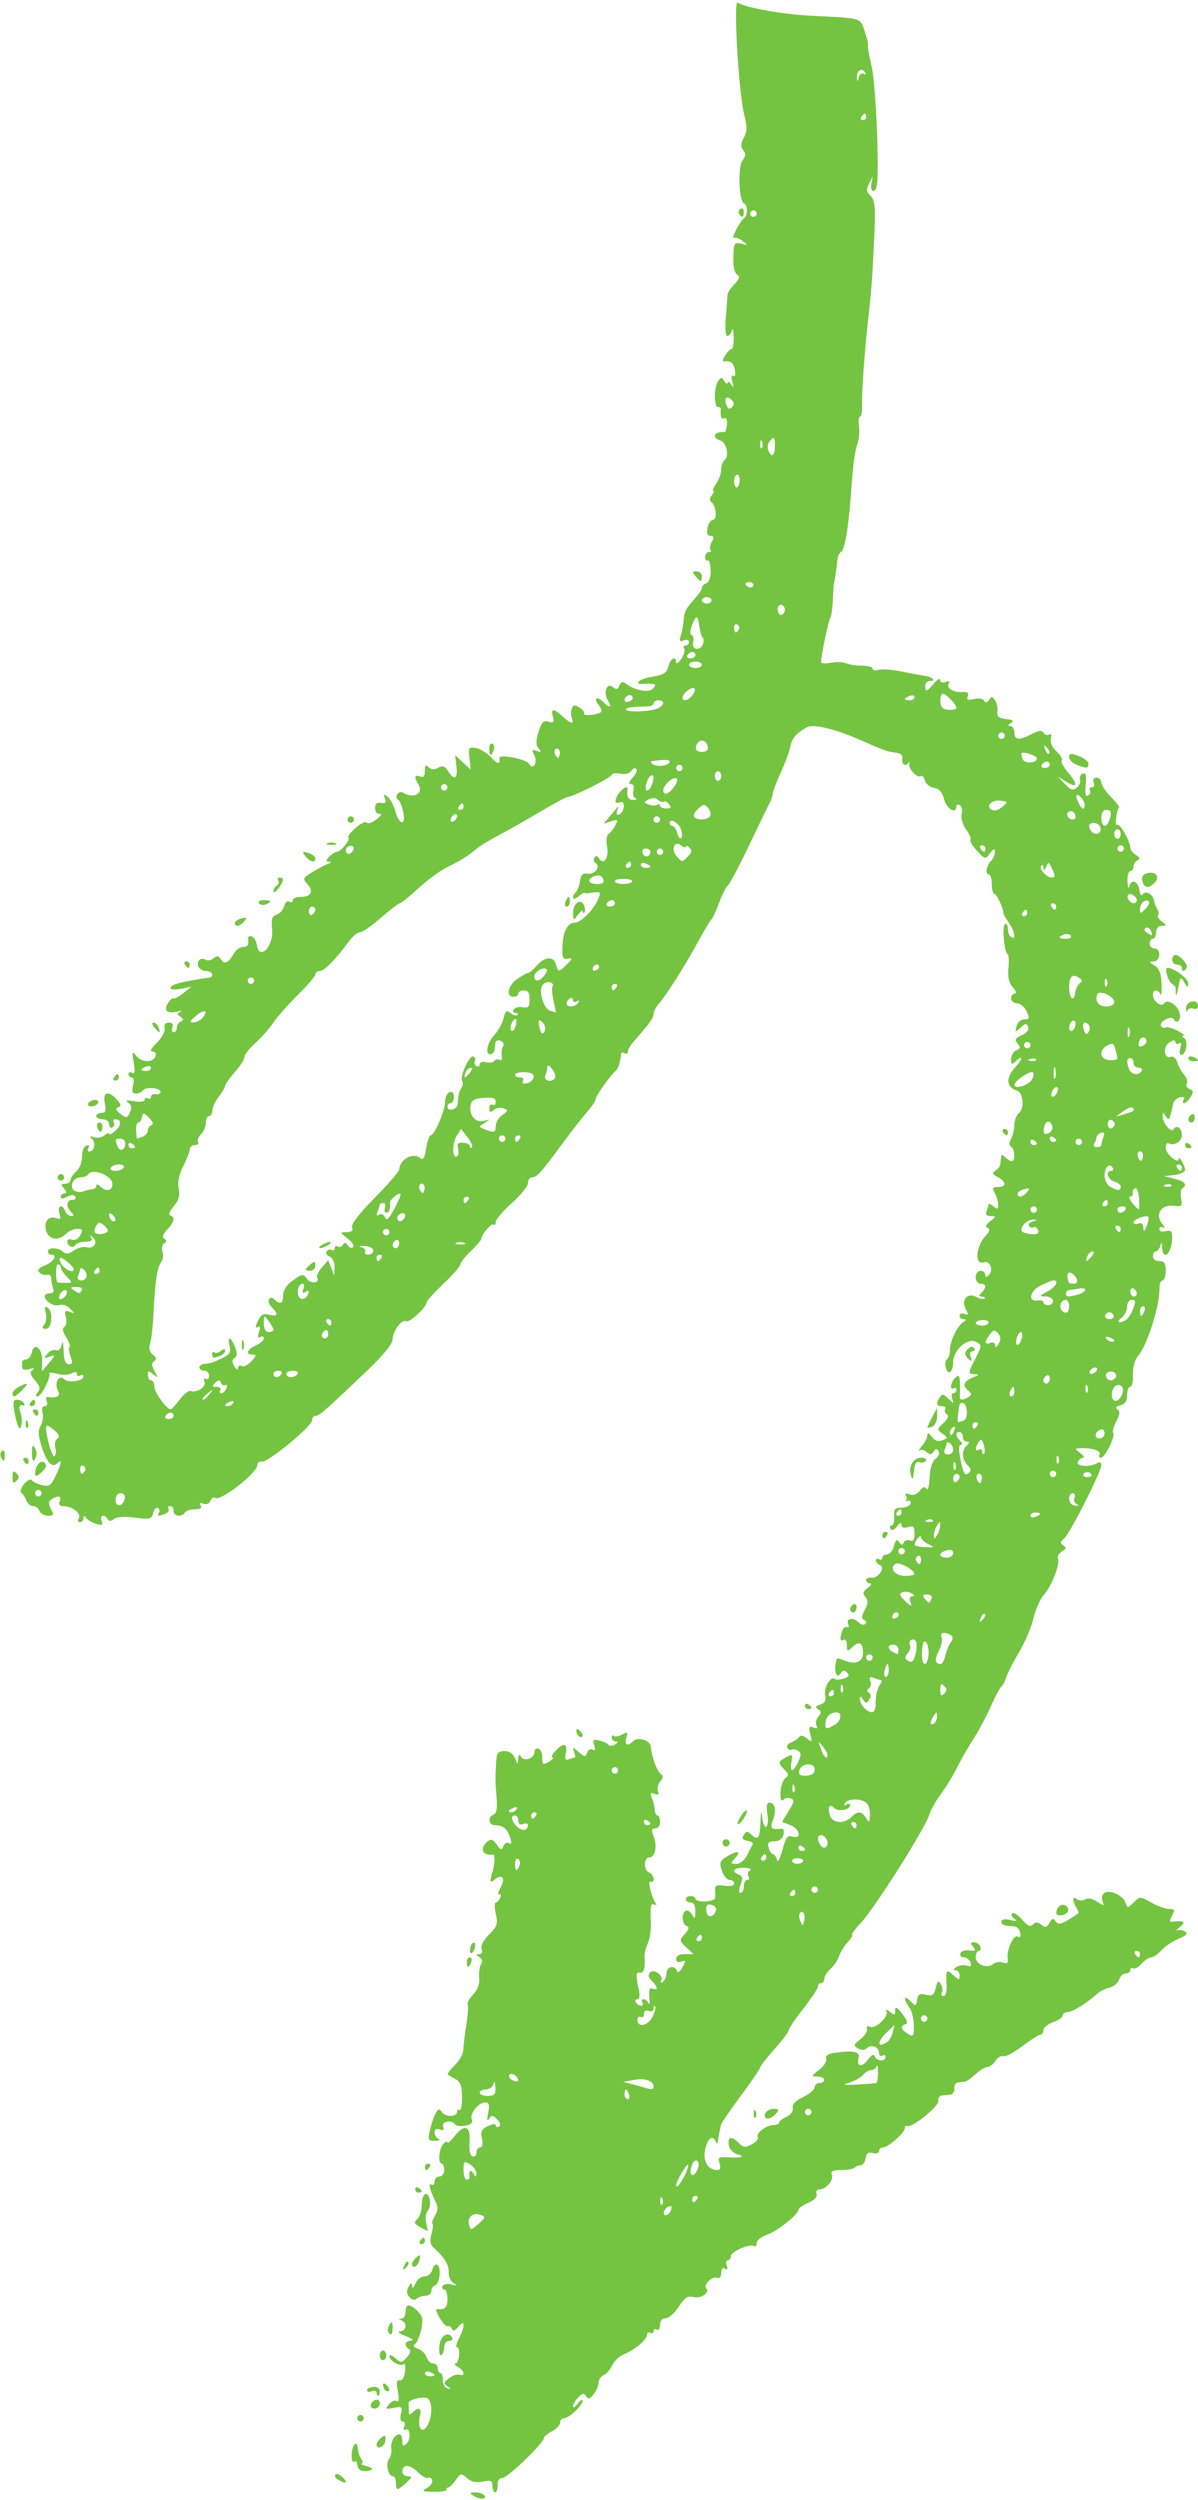 <?xml version="1.0" encoding="UTF-8"?>
<!DOCTYPE svg PUBLIC '-//W3C//DTD SVG 1.0//EN'
          'http://www.w3.org/TR/2001/REC-SVG-20010904/DTD/svg10.dtd'>
<svg height="1251.7" preserveAspectRatio="xMidYMid meet" version="1.0" viewBox="-0.2 -1.3 600.2 1251.7" width="600.2" xmlns="http://www.w3.org/2000/svg" xmlns:xlink="http://www.w3.org/1999/xlink" zoomAndPan="magnify"
><g id="change1_1"
  ><path d="m236.878,1248.272c-1.967-1.272-1.76-1.569,1.115-1.589,1.944-.014,3.985.702,4.533,1.589,1.271,2.055-2.468,2.055-5.648,0Zm-23.14-3.827c1.802-1.003,2.981-2.734,2.592-3.849-.389-1.115-1.324-1.646-2.079-1.18-.755.466-3.073-.854-5.153-2.933-3.969-3.969-7.724-4.057-7.724-.181,0,1.257,1.225,2.286,2.725,2.286,2.31,0,2.199.491-.74,3.228-1.906,1.776-3.858,3.228-4.339,3.228-.48,0-.874-1.452-.874-3.228s-.676-3.228-1.505-3.228c-2.348,0-3.792-6.382-1.947-8.605.91-1.097,1.427-3.423,1.149-5.167-.529-3.319,1.69-7.208,4.117-7.208.78,0,1.416,1.481,1.416,3.292,0,2.691.396,2.92,2.176,1.258,2.315-2.163,1.661-8.343-.727-6.868-.777.48-.978-.255-.45-1.632.528-1.378.152-2.505-.857-2.505-1.108,0-1.44-1.498-.854-3.835.875-3.486.549-3.756-3.6-2.968-4.091.777-4.336.591-2.364-1.796,1.21-1.465,2.945-2.203,3.855-1.641,1.088.672,1.274-1.004.546-4.885-.83-4.425-.582-5.8.986-5.479,1.261.259,2.313-1.496,2.641-4.412.3-2.663.023-4.322-.615-3.688-1.52,1.51-7.193-1.551-7.193-3.882,0-1.015,1.299-.631,2.965.877,2.773,2.51,3.146,2.484,5.754-.397,1.825-2.015,2.194-3.448,1.07-4.143-2.666-1.649-2.028-4.086,1.106-4.222,1.553-.068.282-1.102-2.824-2.298-3.107-1.196-4.378-2.23-2.824-2.298,3.232-.141,3.839-4.286.806-5.509-1.614-.651-1.614-.839,0-.941,1.108-.07,2.018-1.58,2.018-3.355s.587-3.228,1.306-3.228c2.264,0,6.522,3.935,6.987,6.456.64,3.472-1.791,11.886-3.792,13.122-.973.601-.262,1.506,1.66,2.116,1.847.586,3.808,2.482,4.356,4.211.549,1.73,2.038,3.145,3.31,3.145,1.271,0,2.313,1.089,2.313,2.421,0,1.332.602,2.421,1.339,2.421s1.284,1.561,1.21,3.468c-.074,1.907.961,3.778,2.292,4.157,2.145.611,2.147.5.008-.983-2.084-1.445-1.975-2.006.806-4.112,1.771-1.342,4.128-2.119,5.237-1.728,3.056,1.077,2.415-2.024-.805-3.9-1.553-.905-2.099-1.668-1.21-1.695,1.939-.06,2.665-8.117.732-8.117-.742,0-.305-1.997.968-4.438,3.225-6.183,3.108-10.042-.178-5.957-1.798,2.235-2.765,2.551-3.366,1.105-.463-1.115-1.375-1.699-2.023-1.298-.648.401-2.453-1.427-4.011-4.062-1.558-2.635-2.234-4.689-1.507-4.563,3.955.684,5.359-.625,5.359-4.995,0-2.663-.77-4.842-1.71-4.842s-1.243-.756-.671-1.68c.572-.924,2.611-1.252,4.533-.73,2.844.773,3.01.642.89-.699-1.433-.907-2.522-3.302-2.412-5.322.197-3.622-2.127-7.484-7.317-12.184-1.97-1.783-2.318-3.561-1.357-6.91.712-2.48.945-4.856.521-5.281-.424-.424.152-2.25,1.281-4.057,1.551-2.482,1.614-4.197.259-7.016-2.949-6.135-3.793-9.627-2.069-8.561.877.542,1.596-.146,1.596-1.53,0-1.384,1.09-2.516,2.419-2.516,1.344,0,2.422-1.435,2.422-3.228,0-1.775-.579-3.228-1.286-3.228-2.033,0-1.349-7.695.882-9.926,1.108-1.109,2.018-1.411,2.018-.67s1.505-.566,3.345-2.905c5.192-6.599,8.297-5.599,7.713,2.485-.307,4.261.23,6.979,1.492,7.397,1.088.361,1.977-.491,1.977-1.896,0-1.405.818-2.555,1.815-2.555,1.121,0,1.475-1.703.925-4.455-.718-3.599-.128-4.813,3.026-6.304,2.315-1.094,3.917-1.212,3.917-.291,0,.856.732,1.105,1.626.552.999-.617.63-2.001-.953-3.585-2.191-2.191-2.8-2.236-4.045-.3-.953,1.481-1.114.442-.46-2.966.767-3.995.44-5.245-1.367-5.245-3.431,0-7.954,5.568-6.853,8.437.655,1.707-.323,2.69-3.227,3.245-2.292.438-4.556.168-5.031-.601-1.576-2.551-7.108-1.605-6.092,1.042.671,1.745.203,2.156-1.665,1.441-1.69-.647-2.601-.137-2.601,1.461,0,1.353.908,2.825,2.018,3.273,1.108.447.325.872-1.744.942-3.411.116-3.655-.359-2.633-5.118.62-2.885,1.862-6.648,2.761-8.36,1.404-2.675,1.891-2.781,3.441-.748,1.934,2.537,7.453,2.252,7.453-.385,0-.875.565-1.242,1.256-.815.691.426,1.232-2.487,1.21-6.474-.031-5.566-.793-7.652-3.272-8.988-1.774-.955-3.519-1.983-3.876-2.283-.356-.3,1.263-2.455,3.598-4.79,2.336-2.335,4.242-5.796,4.238-7.69s.647-7.439,1.446-12.321c.799-4.882,1.104-9.474.679-10.206-.425-.731.816-3.023,2.761-5.092,2.308-2.457,3.367-5.355,3.053-8.354-.265-2.525.128-5.58.877-6.789.85-1.374.526-2.724-.867-3.606-1.848-1.17-1.853-1.413-.026-1.433,1.33-.015,1.805-1.027,1.212-2.572-.607-1.581.798-4.323,3.701-7.225,4.113-4.113,4.522-5.365,3.396-10.364-.704-3.127-.711-5.686-.011-5.686.699,0,1.703-1.127,2.232-2.505.528-1.378.274-2.08-.567-1.561-.841.519-.478-1.077.805-3.547,2.514-4.839.689-6.975-3.2-3.747-1.782,1.479-2.124,1.263-1.682-1.058.305-1.603.658-2.915.788-2.915.127,0,.496-1.98.816-4.4.32-2.42.076-4.33-.516-4.247-5.313.749-6.998-3.127-2.856-6.564,1.799-1.493,2.77-1.181,4.641,1.489,2.046,2.919,2.5,3.025,3.362.782.548-1.428,1.804-2.096,2.794-1.485,1.243.767,1.427-.075.6-2.722-1.371-4.388-3.58-6.194-7.621-6.229-3.295-.029-3.823-4.138-.686-5.342,1.505-.577,1.941-3.142,1.472-8.645-.68-7.974-.699-9.789-.153-18.315.252-3.929,1.027-4.842,4.125-4.842,2.45,0,4.34,1.3,5.277,3.631,1.342,3.338,1.462,3.371,1.586.403.096-2.302.503-2.634,1.441-1.155,1.654,2.607,6.705.815,6.705-2.379,0-1.31.907-2.067,2.018-1.681,1.111.386,1.962,2.262,1.888,4.169-.074,1.907.292,3.457.808,3.443,1.624-.043,5.847-3.152,4.316-3.178-.803-.014-.151-1.475,1.461-3.252,4.008-4.419,6.182-4.048,5.236.9-.6,3.137-.229,3.912,1.558,3.228,1.291-.495,2.628-.901,2.971-.901s.155-1.272-.407-2.824c-.959-2.646-.818-2.64,2.272.069,2.975,2.607,3.401,2.637,4.297.301.547-1.426,1.804-2.093,2.793-1.482,1.204.745,1.454.024.752-2.184-.892-2.809-.501-3.158,2.651-2.361,2.033.514,4.08,1.505,4.547,2.202.468.697,1.919.59,3.228-.236,1.609-1.016,1.723-1.512.361-1.529-1.111-.014-2.018-.872-2.018-1.908s.458-1.424,1.019-.864,2.445.256,4.187-.677c2.773-1.484,3.035-1.275,2.099,1.671-1.154,3.636.645,4.452,3.505,1.592,2.264-2.264,8.491-.352,8.756,2.69.475,5.448,3.127,12.588,5.157,13.89,1.146.735,1.016,1.906-.399,3.611-1.152,1.387-1.688,3.585-1.189,4.882.641,1.668.128,2.063-1.713,1.354-2.083-.802-2.349-.371-1.299,2.1.726,1.707,1.376,4.375,1.433,5.929.057,1.553.684,2.824,1.38,2.824.696,0,1.268,1.452,1.268,3.228s-1.07,3.228-2.382,3.228c-1.904,0-2.058.85-.765,4.248,1.845,4.85.646,10.277-2.267,10.277-2.809,0-2.93,6.454-.153,7.522,1.281.492,2.328,1.948,2.328,3.237s-.679,1.924-1.51,1.41c-1.584-.979.278,7.122,2.44,10.623.758,1.227.493,1.489-.74.727-1.398-.864-1.855.938-1.665,6.609.251,7.508-.101,9.813-2.264,15.061-.549,1.332-.909,3.51-.795,4.842.447,5.269-.399,8.051-2.323,7.666-2.061-.412-2.142,1.07-.478,8.876.572,2.683.257,4.438-.795,4.438-.958,0-1.291.726-.742,1.614.549.888,1.723,1.614,2.611,1.614.887,0,1.164-.726.615-1.614s-.29-1.614.577-1.614,1.998.908,2.514,2.017c.516,1.11.715-.267.44-3.06-.36-3.663.101-4.85,1.616-4.266,2.869,1.105,2.668-.825-.409-3.902-1.718-1.719-1.997-3.051-.874-4.174,2.066-2.066,7.078,1.664,5.553,4.133-.602.976-.257,1.198.826.529,1.024-.633,1.863-2.561,1.863-4.284,0-3.444,4.172-4.335,5.244-1.12.404,1.212,1.496.472,2.743-1.859,1.816-3.394,1.751-3.748-.536-2.87-1.672.642-2.609.15-2.609-1.369,0-1.497,1.598-2.37,4.339-2.37h4.339l-3.637-3.388c-3.529-3.288-3.551-3.486-.709-6.691,2.129-2.402,2.379-3.496.912-4.009-2.356-.824-2.714-6.272-.503-7.638.833-.515,2.264.35,3.179,1.922,1.435,2.466,1.674,2.248,1.713-1.58.029-2.891-.795-4.438-2.371-4.438-1.332,0-2.419-.727-2.419-1.614,0-.888,1.09-1.614,2.419-1.614,1.332,0,2.419.605,2.419,1.345,0,2.017,9.654,1.622,9.869-.403.102-.962.077-2.897-.051-4.301-.177-1.958.9-2.385,4.656-1.834,2.952.433,4.897.005,4.897-1.078,0-.988-1.019-1.797-2.262-1.797-1.245,0-2.979-2.055-3.854-4.566-1.355-3.886-1.078-4.895,1.86-6.78,5.502-3.53,8.219-3.436,4.955.171-2.684,2.966-2.666,3.105.409,3.105,1.896,0,4.134-1.823,5.444-4.438,1.223-2.441,2.47-4.927,2.773-5.524.302-.598-.928-1.324-2.731-1.614-2.46-.396-2.903-1.129-1.774-2.936,1.2-1.917,1.914-1.999,3.509-.403,3.489,3.49,4.577,2.217,4.844-5.662.202-5.946.406-6.482.912-2.39.359,2.902,1.283,4.886,2.056,4.409s.992-3.396.491-6.486c-.604-3.716-.277-5.619.963-5.619,2.868,0,3.702,3.809,1.881,8.598-1.647,4.331-.932,5.093,4.191,4.466,1.121-.137,1.532,1.086,1.022,3.036-.544,2.079-2.196,3.266-4.55,3.266-2.901,0-3.514.694-2.851,3.228.465,1.775,1.433,3.228,2.153,3.228.72,0,1.609,1.271,1.978,2.824.394,1.662,1.523-.348,2.742-4.886,1.719-6.398,2.586-7.547,5.096-6.75,4.802,1.524,3.73-3.911-1.136-5.761l-4.161-1.582,3.374-5.46c2.715-4.393,2.936-5.629,1.131-6.321-1.235-.474-2.957-.148-3.828.723-1.037,1.036-1.526-.264-1.408-3.757.099-2.938,1.164-6.116,2.374-7.064,1.833-1.437,1.766-2.154-.404-4.323-3.369-3.367-3.286-3.964.849-6.177,3.173-1.699,3.385-1.509,2.645,2.364-1.042,5.457.911,5.411,3.413-.081,1.546-3.394,1.532-4.552-.076-5.542-1.114-.686-2.552-.923-3.199-.524-.648.4-1.636-.017-2.196-.925-.56-.909.298-2.138,1.906-2.733,1.609-.595,3.416-1.814,4.014-2.709.694-1.038,2.107-.788,3.899.689,2.579,2.126,2.721,1.955,1.718-2.078-.915-3.676-.651-4.225,1.611-3.357,1.868.717,2.331.432,1.495-.921-.666-1.077-.287-3.072.841-4.432,1.665-2.006,1.651-2.72-.077-3.787-1.612-.995-1.349-1.561,1.083-2.333,2.371-.753,3.014-2.049,2.457-4.957-.719-3.759,3.045-9.761,4.935-7.871.483.483,2.458.376,4.389-.236,2.633-.835,3.05-1.576,1.667-2.958-1.383-1.382-2.18-1.299-3.188.333-2.282,3.694-3.815-2.013-1.873-7.408.073-.202,1.934.325,4.144,1.165,5.354,2.036,8.89.471,8.89-3.933,0-5.129-1.71-6.158-5.114-3.077-2.78,2.516-2.955,2.462-2.955-.899,0-1.971-.724-3.126-1.614-2.576-1.82,1.125-2.094-.904-.638-4.7.537-1.399,1.617-2.147,2.402-1.662.785.485.993-.247.465-1.623-1.149-2.992,2.679-3.407,5.49-.595,1.05,1.05,2.465,1.314,3.147.586.681-.728.394-1.627-.638-1.997-1.38-.495-1.291-1.802.336-4.939,1.702-3.282,1.777-4.79.323-6.542-1.487-1.792-1.235-2.756,1.182-4.523,1.69-1.236,2.206-2.246,1.149-2.246-1.057,0-1.922-.758-1.922-1.684,0-.927,1.174-1.471,2.61-1.21,3.32.603,7.242-5.235,4.249-6.323-1.111-.404-2.018-1.442-2.018-2.308,0-.866.727-1.126,1.614-.577s1.614.229,1.614-.712c0-.94,1.075-1.709,2.389-1.709,1.314,0,2.863-1.885,3.442-4.188.803-3.195,1.412-3.673,2.574-2.017,1.13,1.61,1.727,1.672,2.313.244.434-1.06,1.83-1.527,3.105-1.038,1.657.636,2.315-.34,2.315-3.427,0-3.582-.549-4.142-3.228-3.292-2.104.667-3.25.284-3.279-1.102-.03-1.394-.813-1.12-2.264.795-1.4,1.846-2.604,2.291-3.272,1.21-.582-.941-.333-1.71.551-1.71s1.474-1.997,1.306-4.438c-.254-3.697.351-4.444,3.608-4.473,2.15-.019,4.209-.928,4.573-2.018.363-1.091-.307-1.739-1.492-1.44-1.184.299-1.604.237-.933-.137.671-.374.73-1.465.127-2.43-.709-1.135-.076-1.364,1.81-.641,1.866.715,3.665.099,5.076-1.743,1.555-2.031,2.543-2.313,3.431-.981.691,1.037,1.379-1.456,1.535-5.59.183-4.844,1.233-8.151,2.981-9.429,1.482-1.084,2.166-2.82,1.522-3.862-.876-1.419-1.495-1.37-2.46.193-.996,1.612-1.81,1.654-3.578.185-1.258-1.045-2.94-1.361-3.737-.703-.796.658-.18-.315,1.359-2.158,1.541-1.846,2.807-4.344,2.807-5.554,0-1.466.73-1.202,2.188.793,1.502,2.055,3.145,2.621,5.245,1.807,2.94-1.138,2.943-1.266.127-3.336-2.796-2.055-2.772-2.292.524-5.363,2.237-2.084,2.829-3.594,1.685-4.3-.969-.599-1.345-1.765-.834-2.591.511-.826-.203-1.502-1.588-1.502-2.803,0-3.136-1.365-1.111-4.558,1.083-1.707,1.952-1.545,4.323.807,2.727,2.704,2.882,2.713,1.899.119-.589-1.554-.366-2.824.493-2.824.859,0,1.563-.769,1.563-1.709s-.605-1.335-1.345-.878c-2.204,1.362-1.525-3.037.806-5.213,1.759-1.642,2.189-1.186,2.343,2.492.104,2.476.072,5.409-.076,6.519-.309,2.314,1.369,2.558,4.394.64,1.675-1.062,1.596-1.74-.386-3.386-2.905-2.411-1.939-4.594,2.895-6.544,2.765-1.116,2.895-1.419.643-1.501-3.545-.129-3.528-.465.407-8.178,3.194-6.262,3.197-6.354.101-8.013-4.171-2.236-11.392,4.184-11.392,10.126,0,5.168-2.565,7.053-3.7,2.718-.462-1.765-.178-3.615.623-4.112.803-.498,1.461-2.594,1.461-4.659,0-4.393,3.708-12.094,6.753-14.025,1.611-1.022,1.637-1.353.102-1.371-1.111-.014-2.018-.829-2.018-1.811s1.105-1.362,2.457-.843c2.026.777,2.147.364.694-2.351-2.512-4.693.757-8.542,5.224-6.151,1.759.941,3.618,1.289,4.134.773s-.051-.938-1.268-.938c-1.716,0-1.776-.43-.269-1.937,2.636-2.636,2.435-4.519-.483-4.519-1.344,0-2.419-1.435-2.419-3.228s1.075-3.228,2.419-3.228c1.332,0,2.42.871,2.42,1.936,0,1.442.467,1.47,1.827.109,2.424-2.424.399-7.467-2.544-6.338-4.76,1.827-4.15-7.864.831-13.212,2.127-2.284,2.437-3.456,1.047-3.978-1.326-.498-.915-1.575,1.258-3.295,3.044-2.409,3.058-2.558.229-2.606-2.061-.035-2.691-.849-2.018-2.604.538-1.404.979-2.946.979-3.425,0-.48,1.089.031,2.419,1.137,1.989,1.652,2.422,1.523,2.422-.716,0-1.498-.752-4.13-1.67-5.846-1.397-2.611-1.134-3.121,1.614-3.121,4.287,0,4.202-2.625-.152-4.959-2.742-1.469-2.99-2.126-1.21-3.226,1.23-.76,2.331-2.134,2.438-3.054.107-.919.294-2.544.404-3.609.155-1.506.633-1.506,2.138,0,1.065,1.065,2.519,1.937,3.228,1.937,1.865,0,1.591-6.08-.328-7.265-1.083-.669-1.082-2.002,0-4.024.89-1.663,1.619-4.798,1.619-6.967s1.035-4.802,2.3-5.852c2.826-2.344,2.224-10.168-.859-11.158-5.65-1.815-5.924-6.483-.712-12.107,3.842-4.145,3.481-6.221-.407-2.333-1.507,1.506-1.937,1.186-1.937-1.442,0-1.858,1.171-3.827,2.602-4.376,2.087-.801,2.214-1.467.643-3.36-1.606-1.936-1.225-2.696,2.112-4.217,2.493-1.136,3.731-2.742,3.193-4.144-.737-1.918-1.352-1.861-3.795.349-2.731,2.472-2.861,2.425-2.033-.737.498-1.901,2.196-3.376,3.888-3.376,2.62,0,2.769-.518,1.166-4.035-1.011-2.219-3.174-4.035-4.807-4.035-1.631,0-2.969-1.089-2.969-2.421,0-1.331.839-2.421,1.863-2.421,1.073,0,.656-1.336-.983-3.147-2.023-2.235-2.669-5.038-2.226-9.67.343-3.587.177-6.708-.389-6.939-1.705-.698-2.895-14.076-1.339-15.037.803-.496,1.459.55,1.459,2.325s.727,3.677,1.614,4.225c2.596,1.605,1.858-2.969-1.182-7.307-1.538-2.194-2.758-4.353-2.714-4.797.202-1.991-3.396-9.683-4.529-9.683-.694,0-1.261-2.179-1.261-4.842s-.661-4.842-1.472-4.842c-1.98,0-1.224-4.407,1.164-6.795,1.057-1.057,1.9-3.046,1.868-4.422-.045-1.971-.561-1.828-2.452.675-2.353,3.114-2.484,3.089-6.568-1.316-2.29-2.471-3.75-4.908-3.243-5.415.508-.507-.472-2.882-2.176-5.275-1.781-2.502-2.729-5.761-2.231-7.666.476-1.823.077-3.802-.887-4.398-.965-.597-1.754-.315-1.754.624,0,4.074-4.866,1.253-6.101-3.536-.963-3.733-2.424-5.401-5.075-5.785-2.048-.297-4.084-1.923-4.526-3.613-.442-1.69-1.388-2.711-2.104-2.269-1.803,1.113-6.372-3.722-5.791-6.132.261-1.084.175-1.428-.203-.76-1.333,2.356-3.769,1.167-3.303-1.614.331-1.973-.742-2.966-3.561-3.295-4.013-.468-4.986-.815-16.54-5.896-13.556-5.961-24.429-8.596-27.752-6.727-5.33,2.999-7.526,5.615-8.301,9.89-.407,2.244-2.539,8.012-4.737,12.818-2.198,4.806-3.997,9.52-3.997,10.477,0,.956-.671,3-1.489,4.542s-5.546,11.297-10.505,21.679c-4.959,10.383-9.679,19.286-10.488,19.787-.811.5-2.763,4.352-4.34,8.559-1.578,4.207-3.348,8.012-3.933,8.456-.584.444-3.618,5.528-6.739,11.297-6.27,11.592-15.858,26.694-19.723,31.067-1.373,1.553-2.496,3.808-2.496,5.009,0,1.952-1.831,4.471-10.449,14.357-1.354,1.554-2.46,3.594-2.46,4.533,0,.94-.727,1.26-1.614.712-.887-.549-1.67-.41-1.738.308-.397,4.177-1.441,7.559-2.603,8.406-2.293,1.673-10.185,12.787-10.185,14.342,0,.817-1.847,3.589-4.105,6.16-2.259,2.571-7.837,9.723-12.397,15.892-11.099,15.016-12.909,17.026-15.327,17.026-1.134,0-2.061,1.296-2.061,2.881,0,1.585-3.631,6.098-8.069,10.03s-8.07,8.203-8.07,9.492c0,1.289-.48,1.863-1.065,1.277-1.011-1.013-6.16,5.005-6.185,7.23-.007.579-2.372,3.309-5.257,6.066-2.885,2.757-5.245,5.767-5.245,6.69,0,.922-3.813,5.276-8.473,9.674-4.66,4.399-8.473,8.638-8.473,9.423,0,2.334-8.605,10.221-10.125,9.28-2.094-1.295-6.82,4.942-6.82,9.004,0,2.323-4.393,7.738-12.749,15.717-20.726,19.79-24.002,22.663-25.845,22.663-.963,0-1.753.995-1.753,2.21,0,2.983-22.244,21.314-25.139,20.716-1.263-.261-2.297.527-2.297,1.751,0,3.83-18.292,18.138-21.026,16.448-.874-.54-2.008.107-2.519,1.438-.544,1.419-1.985,2.016-3.481,1.442-1.69-.648-2.157-.341-1.385.909.773,1.25-.203,1.888-2.867,1.888-2.219,0-4.484.726-5.032,1.614-1.541,2.493-5.648,1.906-5.648-.807,0-1.331-.77-2.421-1.711-2.421-.94,0-1.306.65-.816,1.445.491.794-.254,1.885-1.649,2.421-3.51,1.349-4.238,1.226-3.155-.526.511-.826.272-1.907-.529-2.403-.8-.495-1.86.643-2.353,2.53-.818,3.13-1.624,3.333-9.207,2.327-5.252-.697-9.094-.452-10.44.665-1.474,1.223-2.452,1.246-3.175.076-1.667-2.698-4.083-1.957-2.981.915.816,2.129.29,2.385-2.875,1.396-2.132-.666-4.409-2.021-5.061-3.011-.833-1.265-1.192-1.2-1.21.219-.014,1.11-.793,2.017-1.734,2.017s-1.256-.732-.704-1.626c1.688-2.736-2.929-6.443-8.027-6.443-1.443,0-2.007-.946-1.441-2.421,1.03-2.684-.681-3.104-4.021-.988-1.703,1.08-1.779,2.139-.346,4.817,1.599,2.986,1.403,3.433-1.497,3.433-1.835,0-3.753-1.089-4.264-2.421s-1.962-2.421-3.228-2.421c-1.263,0-2.767-1.271-3.341-2.824-.574-1.554-1.713-3.275-2.534-3.827-.819-.551-.178-2.533,1.423-4.404,1.601-1.871,3.316-2.748,3.809-1.95.493.799,2.78,1.924,5.081,2.502,3.623.909,4.54.299,6.843-4.554,3.101-6.537,3.414-8.938.826-6.35-2.598,2.598-5.472-.683-8.007-9.143-1.535-5.125-1.6-7.591-.254-9.754.993-1.596,1.408-4.434.917-6.312-.549-2.102-.127-3.414,1.083-3.414,1.085,0,1.559-1.08,1.052-2.401-.507-1.32-.404-2.324.229-2.23,4.937.737,6.83-.367,5.356-3.122-1.993-3.724.48-8.381,3.074-5.788,2.023,2.022,9.667,1.02,9.667-1.268,0-.836-.727-1.072-1.614-.523-.887.548-1.614.193-1.614-.792,0-1.196-.892-1.29-2.688-.285-1.52.851-4.689.931-7.294.183-2.531-.727-4.279-.793-3.881-.15,1.046,1.69-3.992,11.532-5.903,11.532-.973,0-.892-.86.203-2.178,1.377-1.656,1.03-3.076-1.451-5.936-2.534-2.921-2.802-4.076-1.207-5.19,1.322-.922.76-1.069-1.578-.412-2.135.601-3.631.312-3.631-.701v-2.933c0-.666.907-1.21,2.018-1.21,1.111,0,2.381-1.614,2.824-3.587,1.213-5.4,5.374-1.904,5.196,4.366l-.152,5.122,3.123-3.601c3.843-4.431,3.883-4.904.3-3.561-2.437.913-2.531.697-.689-1.569,1.174-1.445,3.114-2.251,4.31-1.793,1.347.517,2.447-.593,2.89-2.92.411-2.16.81-.841.935,3.104.154,4.87.91,6.859,2.601,6.859,1.845,0,2.05-.869.91-3.869-.809-2.128-1.055-4.285-.549-4.791.508-.508-.256-2.723-1.698-4.923-1.763-2.691-2.056-4.35-.895-5.068.951-.587,1.296-2.784.77-4.883-.79-3.154-.465-3.629,1.886-2.739,2.661,1.008,2.674.899.152-1.652-1.49-1.507-3.853-2.289-5.266-1.747-2.61,1.001-7.362-1.85-7.362-4.418,0-.779,1.166-1.416,2.594-1.416,1.703,0,2.257-.878,1.614-2.553-.538-1.404-.981-3.643-.981-4.976s-.892-2.126-1.982-1.763-2.814-.117-3.83-1.065c-1.357-1.267-.615-2.245,2.79-3.676,4.438-1.866,6.404-5.333,3.023-5.333-.887,0-1.614-.726-1.614-1.614,0-2.183,5.373-2.052,7.611.186,1.325,1.324,2.717,1.158,5.269-.628,1.909-1.336,4.792-2.083,6.409-1.66,3.712.971,5.952-2.404,3.251-4.898-1.558-1.439-1.766-1.406-.895.14.778,1.379-.127,2.017-2.896,2.017-2.219,0-4.491.738-5.048,1.64-1.182,1.912-4.018.564-4.018-1.908,0-.93,1.078-1.278,2.397-.772,1.408.54,3.095-.386,4.092-2.248,1.418-2.648,1.174-3.167-1.474-3.167-1.743,0-4.258,1.089-5.59,2.421-3.9,3.9-8.896,3.016-10.101-1.787-1.154-4.599,1.472-7.424,5.473-5.889,1.787.685,2.087.069,1.248-2.57-1.233-3.88,1.469-4.85,2.927-1.051.511,1.331,1.823,2.421,2.916,2.421,1.545,0,1.558-.43.051-1.936-2.729-2.728-2.407-6.133.579-6.133,1.383,0,2.066-.728,1.515-1.618-.666-1.076-2.049-1.057-4.13.056-2.155,1.153-3.13,1.154-3.13.004,0-.919.816-1.671,1.812-1.671,1.25,0,1.188-.747-.203-2.421-1.646-1.981-1.535-2.421.61-2.421,1.441,0,2.618-.823,2.618-1.828s1.33-3.003,2.954-4.438c1.675-1.48,2.899-4.647,2.824-7.314-.075-2.673.839-5.028,2.112-5.454,1.362-.456,1.8-.035,1.116,1.072-.62,1.003-.435,1.823.409,1.823,2.491,0,3.403-4.288,1.352-6.354-1.451-1.462-1.227-1.653.953-.823,1.565.596,3.926.186,5.245-.909,1.32-1.095,2.399-1.427,2.399-.737,0,.69,1.436-.044,3.19-1.632,3.124-2.829,3.048-5.683-.152-5.683-.887,0-1.197.676-.686,1.502.511.826.18,1.961-.711,2.516-.901.561-1.639-.12-1.639-1.502,0-1.44-1.38-2.516-3.228-2.516-1.777,0-3.228-.727-3.228-1.614,0-.888,1.179-1.614,2.623-1.614,2.054,0,2.412-1.051,1.654-4.842-1.141-5.707,1.742-6.555,6.062-1.781,2.143,2.368,2.292,3.238.653,3.85-1.543.575-1.243,1.469,1.111,3.299,2.972,2.311,3.348,2.252,4.739-.744,1.09-2.348.867-3.707-.806-4.881-1.677-1.178-.869-1.378,2.927-.725,3.118.537,5.245.226,5.245-.766,0-.918.727-1.22,1.614-.671.887.548,1.614.196,1.614-.783,0-.979,1.042-1.567,2.315-1.306,1.273.261,2.375-.249,2.45-1.134.175-2.077-7.631-2.704-8.862-.713-.515.833-2.061,1.514-3.437,1.514-1.86,0-2.241-1.031-1.487-4.035.584-2.326.317-4.035-.633-4.035-.905,0-1.644-.769-1.644-1.709s.826-1.198,1.838-.574c1.317.814,1.535-.643.77-5.15-.94-5.54-.803-5.951,1.164-3.461,2.734,3.46,8.458,3.697,9.722.403.564-1.47.004-2.421-1.426-2.421-1.543,0-.798-1.532,2.155-4.438,2.506-2.466,4.241-5.693,3.902-7.262-.391-1.811.363-2.824,2.102-2.824,1.746,0,2.381.861,1.782,2.421-.512,1.331-.229,2.421.633,2.421.859,0,1.563-1.029,1.563-2.287,0-1.257.908-2.654,2.018-3.105,1.566-.635,1.526-1.165-.178-2.36-1.857-1.303-1.858-1.695,0-2.529,1.21-.543.572-.584-1.416-.091-5.162,1.279-7.204-.439-4.903-4.124,1.047-1.677,2.323-2.789,2.836-2.472s2.728-.861,4.922-2.618l3.989-3.195-5.245,1.028c-3.082.604-5.245.369-5.245-.572,0-.88,3.087-2.186,6.859-2.902,8.427-1.599,9.562-1.789,12.104-2.024,3.257-.3,2.31-3.414-1.037-3.414-1.68,0-3.464-1.066-3.964-2.369-1.049-2.733,1.382-4.768,3.862-3.236.927.573,2.684.211,3.904-.801,1.7-1.411,2.539-1.272,3.584.595,1.555,2.777,4.015,1.635,6.58-3.053.968-1.769,3.084-3.221,4.704-3.228,1.975-.008,2.776-1,2.432-3.008-.325-1.899.264-2.739,1.614-2.295,1.169.386,2.359,2.278,2.643,4.206,1.234,8.376,8.518.961,7.674-7.81-.481-4.992-0-6.514,2.285-7.24,1.591-.505,3.287-2.42,3.767-4.255.481-1.835,1.647-2.858,2.595-2.272.948.586,1.723.295,1.723-.644,0-.94,1.771-1.709,3.939-1.709,5.224,0,6.685-2.741,3.397-6.373-2.508-2.771-2.353-3.129,2.666-6.152,2.931-1.765,6.418-3.606,7.75-4.091,1.682-.613,1.771-.92.287-1.008-1.654-.099-1.589-.671.287-2.548,1.331-1.332,3.038-2.421,3.791-2.421,1.992,0,6.833-6.015,5.73-7.118-.514-.514,1.151-2.728,3.704-4.921,2.552-2.192,5.041-3.336,5.532-2.541.491.795,2.697.025,4.902-1.711,2.204-1.736,2.952-2.957,1.662-2.712-1.41.267-2.363-.844-2.384-2.784-.025-2.27.857-3.072,2.97-2.703,2.264.395,2.746-.158,1.945-2.246-.895-2.331-.674-2.446,1.4-.725,1.355,1.125,3.039,4.265,3.742,6.978,1.83,7.059,5.443,7.804,4.089.843-.575-2.956-1.751-5.838-2.613-6.405-2.227-1.464.29-4.915,2.561-3.511,5.387,3.329,10.469.275,7.459-4.482-2.135-3.372-1.795-4.711.93-3.665,1.72.661,2.422-.147,2.422-2.794,0-2.812.455-3.268,1.86-1.862,1.268,1.269,2.797,1.36,4.805.286,2.277-1.219,3.406-.836,4.983,1.689,3.091,4.949,4.92,3.919,4.187-2.358l-.656-5.623,7.802,7.211-.643-5.76c-.6-5.378-.379-5.709,3.34-4.999,2.191.419,5.66,2.572,7.711,4.785,3.272,3.53,4.378,3.579,4.004.173-.233-2.131,13.53.547,14.842,2.887,2.059,3.672,4.499-.868,2.485-4.628-1.266-2.363-1.029-2.684,1.324-1.802,2.341.878,2.516.647.965-1.267-1.449-1.788-1.452-3.76-.014-8.356,1.514-4.84,2.485-5.826,4.958-5.042,2.511.797,2.91.35,2.181-2.436-1.119-4.275.435-4.333,4.889-.183,4.117,3.835,5.912,4.148,4.63.807-.511-1.331-.522-3.475-.025-4.766.714-1.855,1.522-1.956,3.879-.484,1.639,1.024,2.661,2.379,2.27,3.011-.846,1.37,7.045.686,8.465-.733.541-.541.051-2.108-1.09-3.483-2.81-3.385-1.016-4.821,2.115-1.691,3.422,3.421,4.771,3.141,2.488-.516-2.531-4.055-.589-9.367,2.493-6.81,1.705,1.415,2.445,1.23,3.228-.807.702-1.829,1.631-2.162,3.013-1.082,4.521,3.534,11.664,4.891,13.785,2.62,1.688-1.807,1.54-2.239-.829-2.395-1.588-.104-3.869-.057-5.067.107-1.2.164-1.759-.38-1.245-1.21.513-.83,3.842-1.975,7.397-2.544,5.126-.82,6.673-1.866,7.473-5.054,1.032-4.108,3.886-5.611,3.886-2.047,0,1.085,1.131.358,2.514-1.617,1.383-1.974,2.065-4.314,1.517-5.201-.547-.885-.229-1.611.714-1.611.94,0,1.71-.804,1.71-1.786,0-.984-1.174-1.336-2.615-.783-2.112.81-2.39.301-1.444-2.652.644-2.01,1.279-5.471,1.406-7.69.233-4.079,1.172-5.777,6.286-11.413,1.553-1.711,2.824-3.76,2.824-4.553,0-.793,1.019-1.832,2.264-2.31,1.396-.535,2.197-3.04,2.104-6.527-.083-3.112-.744-5.297-1.456-4.857-.714.441-1.296-.331-1.296-1.715,0-1.384.846-2.516,1.883-2.516,1.034,0,1.424-.459.864-1.019-.561-.561-.293-2.376.595-4.035,1.217-2.276,1.06-3.016-.641-3.016-1.533,0-2.007-1.289-1.482-4.035.425-2.219,1.675-4.035,2.78-4.035,2.274,0,1.408-7.53-1.042-9.044-.877-.542-.715-1.873.389-3.204,1.039-1.253,1.398-2.277.793-2.277-.602,0,.028-1.612,1.416-3.587,1.385-1.971,2.511-5.198,2.511-7.167s.714-4.022,1.588-4.562c2.596-1.605,1.169-8.823-1.942-9.81-4.758-1.51-3.231-4.699,2.028-4.228.478.043,1.011-1.728,1.2-3.932.197-2.312-.348-3.589-1.271-3.018-1.443.892-2.293-1.234-1.794-4.445.103-.665-.536-1.21-1.423-1.21-2.074,0-2.056-9.741.025-12.911,1.413-2.152,1.766-2.152,3.178,0,.874,1.332,1.613,1.694,1.639.807s.813-.524,1.743.807c1.306,1.867,1.447,1.543.61-1.413-.653-2.306-.468-3.451.468-2.873.902.558,1.234-.709.79-3.025-.693-3.617-2.194-4.727-5.648-4.171-.676.109-.32-1.258.79-3.036,1.111-1.778,2.571-3.234,3.245-3.234.674,0,1.141-2.723,1.039-6.052-.102-3.329-.518-4.781-.925-3.228-.407,1.553-1.433,2.824-2.287,2.824-.9,0-1.223-3.89-.77-9.28.429-5.104.812-10.188.859-11.297.047-1.11,1.62-3.555,3.5-5.436,2.234-2.235,2.807-3.796,1.654-4.509-1.896-1.172-2.516-4.672-2.099-12.031.224-3.948.788-4.492,3.887-3.711,3.463.873,3.49.809.569-1.374-1.685-1.259-3.631-1.937-4.328-1.506-.697.43-.179-1.395,1.146-4.054,1.326-2.661,3.093-5.257,3.924-5.771,1.949-1.204,1.967-6.766.023-7.468-2.567-.927-3.162-18.195-.742-21.506,1.637-2.24,1.723-3.521.346-5.181-1.375-1.656-1.299-3.196.3-6.183,1.716-3.206,1.751-5.469.178-11.645-2.738-10.753-5.474-57.346-3.283-55.992,4.147,2.562,22.801,5.878,36.972,6.57,25.77,1.26,24.308.828,26.743,7.908,1.189,3.458,1.906,6.542,1.593,6.854-.313.312.508,5.061,1.823,10.552,2.215,9.256,4.086,55.49,2.445,60.418-1.169,3.512-3.283,2.177-2.554-1.614l.699-3.631-1.863,3.54c-1.505,2.863-1.358,4.047.777,6.181,2.264,2.263,2.511,5.448,1.736,22.281-.877,19.029-1.354,25.411-2.919,39.007-1.71,14.863-3.342,37.537-3.12,43.171.131,3.329-.305,6.052-.981,6.052-.674,0-.905,2.189-.514,4.864.391,2.675-.051,6.851-.986,9.28-.935,2.429-2.127,10.952-2.647,18.94-1.306,20.067-3.294,33.195-5.215,34.449-.89.581-1.742,2.146-1.893,3.477-.692,6.107-1.586,12.104-1.797,12.104-.127,0-.371,3.631-.546,8.069-.176,4.439-.783,8.796-1.357,9.683-.945,1.461-4.582,18.96-4.582,22.043,0,.703,2.155.846,4.792.319,2.635-.527,6.085-.412,7.666.257s5.234,1.212,8.119,1.208c2.884-.004,5.245.674,5.245,1.506s1.319,1.095,2.931.583c1.611-.512,6.877-.122,11.701.867,4.823.989,10.026,1.949,11.561,2.134,3.609.435,5.757,2.554,2.588,2.554-1.332,0-2.419,1.089-2.419,2.421,0,3.285.836,3.054,4.395-1.21,1.667-1.997,3.056-2.746,3.083-1.664.029,1.165,1.149,1.547,2.739.936,1.672-.642,2.287-.387,1.631.675-1.451,2.349,2.171,4.738,6.666,4.398,2.68-.203,3.465.386,2.806,2.103-.708,1.845-.021,2.16,3.039,1.392,2.227-.558,4.439-.208,5.062.8.775,1.255,1.53,1.135,2.519-.397,1.171-1.816,1.687-1.776,3.02.231.884,1.332,1.428,3.873,1.21,5.648-.305,2.485.689,3.351,4.322,3.766,3.527.402,4.138.906,2.422,1.992-1.608,1.019-1.693,1.462-.282,1.479,1.111.014,2.018,1.477,2.018,3.253,0,3.857,2.397,4.062,8.751.748,3.476-1.813,5.02-1.968,5.872-.59.635,1.028,1.896,1.412,2.799.853.979-.605,1.322.214.849,2.022-.483,1.849.635,4.37,2.857,6.441,2.008,1.871,3.18,3.874,2.604,4.45-.577.576.747,3.181,2.941,5.789,5.26,6.251,5.065,8.459-.447,5.057l-4.439-2.739,3.543,3.78c2.906,3.1,3.978,3.42,5.956,1.777,1.327-1.101,2.051-2.945,1.609-4.097-.442-1.152.152-2.463,1.329-2.914,1.609-.616,1.982.776,1.517,5.653-.432,4.535-.076,6.134,1.212,5.341,1.007-.621,1.413-1.807.902-2.633-.511-.826-.076-1.502.953-1.502,1.034,0,1.464-1.089.953-2.421-.566-1.475-.003-2.421,1.441-2.421,1.304,0,2.371,1.065,2.371,2.365s2.107,4.52,4.681,7.154c2.575,2.634,4.492,5.019,4.262,5.301-1.378,1.683-2.379,9.512-1.116,8.731,1.451-.897,6.697,8.277,6.697,11.715,0,.931,1.271,2.498,2.824,3.481,2.023,1.28,2.252,2.028.806,2.636-1.111.466-2.018,1.876-2.018,3.134,0,1.258-.727,2.287-1.614,2.287-.887,0-1.528,2.36-1.426,5.245.103,2.894.526,3.939.943,2.332,1.024-3.952,4.39-2.564,5.068,2.091.316,2.164,1.022,3.005,1.657,1.976,1.341-2.172,5.147-.116,5.612,3.042.183,1.242.938,3.215,1.667,4.384.729,1.169.902,2.549.384,3.068-.518.519.316,1.9,1.856,3.069,2.654,2.015,2.652,2.129-.025,2.177-1.731.031-2.825,1.3-2.825,3.279,0,1.775-.727,3.228-1.614,3.228-.887,0-1.614,1.089-1.614,2.421,0,1.331,1.09,2.421,2.42,2.421,3.493,0,3.094,6.441-.404,6.513-2.48.051-2.429.296.404,2.017,2.361,1.434,3.309,3.909,3.542,9.222.175,3.995-.074,6.353-.539,5.245-1.14-2.717-3.811-2.57-3.811.206,0,3.179,4.271,6.462,5.603,4.307,1.517-2.455,6.713.7,7.762,4.715.926,3.542-1.198,5.994-2.861,3.303-.687-1.111-2.046-1.093-4.191.056-1.746.935-2.742,2.401-2.211,3.259.531.858,1.563,1.188,2.297.734s3.407.257,5.94,1.578c2.534,1.321,3.88,2.418,2.992,2.437-.887.019-.732.595.343,1.278,2.185,1.389.979,8.39-1.446,8.39-.844,0-1.044-1.543-.445-3.43.733-2.308.503-3.068-.699-2.326-.984.608-1.787.329-1.787-.618,0-1.165-.976-1.114-3.011.157-3.395,2.121-2.754,8.53.72,7.197,1.222-.469,2.585.693,3.206,2.733.595,1.952,2.155,4.774,3.469,6.272,1.314,1.497,1.909,3.5,1.322,4.449-.587.95.026,2.148,1.38,2.666,1.985.76,2.082,1.523.521,4.023-1.059,1.697-2.521,3.084-3.247,3.084-.727,0-.829-.796-.229-1.769.678-1.098-.051-1.549-1.904-1.192-1.649.318-3.229,2.022-3.514,3.787s-.877,4.278-1.316,5.585c-.704,2.091-.979,2.092-2.303,0-1.315-2.079-1.503-2.074-1.477.046.045,3.646,4.243,8.606,5.529,6.526,1.5-2.426,4.078-.478,4.078,3.08,0,3.097-4.078,5.582-6.601,4.022-.808-.499-1.469.562-1.469,2.359,0,2.978,6.415,8.384,6.48,5.454.045-2.012,3.151,3.362,3.179,5.49.013,1.053-2.336,2.197-5.22,2.541l-5.245.626,5.245,1.292c5.152,1.269,6.609,3.081,3.848,4.789-.768.475-1.037,2.754-.595,5.065.732,3.823.386,4.153-3.847,3.67-6.215-.71-9.405,4.429-5.603,9.026,1.411,1.706,1.66,2.571.549,1.922-1.139-.665-2.018-.353-2.018.718,0,1.103,1.352,1.544,3.228,1.053,2.544-.665,3.228-.048,3.228,2.907,0,7.89-4.627,12.714-5.029,5.226-.147-2.733-.37-2.932-.925-.807-.406,1.554-1.411,2.824-2.234,2.824s-1.495,1.089-1.495,2.421c0,1.345,1.433,2.421,3.228,2.421,2.511,0,3.228,1.076,3.228,4.842,0,2.663-.719,4.842-1.596,4.842-.877,0-1.559,1.634-1.517,3.631.184,8.72-6.023,28.575-10.615,33.937-1.84,2.149-2.823,5.67-2.674,9.547.13,3.378-.481,6.142-1.363,6.142-.882,0-1.601,1.884-1.601,4.186,0,2.885-1.045,4.459-3.364,5.065-2.224.581-2.719,1.278-1.461,2.055,1.421.879,1.268,2.402-.607,6.027-1.38,2.668-2.079,5.281-1.555,5.805,1.334,1.336-4.102,12.366-6.095,12.366-.897,0-1.232-.65-.74-1.445,1.13-1.825-2.902-3.412-8.5-3.346-4.135.049-4.182.145-1.174,2.421,1.723,1.303,2.346,2.369,1.383,2.369-.963,0-2.121.969-2.575,2.152-.891,2.324,6.308,2.653,9.87.45,1.113-.688,1.909-.257,1.909,1.036,0,3.322-15.711,34.344-18.613,36.752-2.015,1.673-2.102,2.368-.427,3.474,1.644,1.086,1.502,1.731-.663,3.009-1.517.896-2.432,2.515-2.033,3.602,1.08,2.944-3.018,13.524-7.019,18.124-1.931,2.22-4.273,7.483-5.206,11.696-.933,4.213-4.134,11.771-7.113,16.797-2.979,5.025-5.948,10.835-6.596,12.911-.648,2.076-1.736,4.138-2.417,4.581-.681.444-3.013,4.82-5.181,9.724-2.168,4.904-6.034,12.167-8.59,16.139-2.556,3.972-5.921,9.764-7.477,12.87-3.122,6.232-5.239,9.702-10.329,16.946-1.871,2.663-3.939,6.54-4.596,8.616-2.232,7.056-26.98,46.174-34.043,53.808-3.138,3.391-5.186,6.166-4.552,6.166.635,0-.343,1.634-2.171,3.631-1.827,1.997-3.788,5.17-4.357,7.049-.569,1.88-2.468,4.717-4.22,6.302-1.753,1.586-3.187,3.861-3.187,5.055s-.727,2.171-1.614,2.171c-.887,0-1.614.788-1.614,1.75,0,.963-3.268,5.91-7.263,10.994-3.994,5.084-7.269,9.925-7.277,10.757-.008.833-3.257,5.144-7.219,9.583-3.962,4.438-7.224,8.61-7.247,9.271-.024.661-4.401,7.078-9.727,14.261-5.326,7.183-9.779,13.723-9.885,14.534-.106.81-.38,2.201-.605,3.088-.225.889-.552,2.885-.732,4.438-.204,1.766-.635,2.068-1.144.807-1.26-3.124-3.429-2.391-4.78,1.614-2.341,6.939.101,12.419,5.555,12.483,1.423.016,1.773-1.088,1.057-3.341-.926-2.912-.45-3.324,3.522-3.057,7.091.477,9.849-.239,5.553-1.441-2.326-.651-4.099-2.526-4.428-4.681-.648-4.247,1.39-4.632,5.067-.956,2.239,2.239,3.227,2.324,6.515.564,2.132-1.141,3.466-2.74,2.964-3.553-1.164-1.885,4.175-5.986,7.883-6.054,1.553-.028,2.824-.605,2.824-1.283s1.634-1.955,3.631-2.839c2.138-.946,3.436-2.76,3.159-4.41-.313-1.86,1.449-3.719,5.245-5.529,3.145-1.499,5.718-3.681,5.718-4.849,0-1.167,1.09-2.122,2.42-2.122,1.332,0,2.422-.726,2.422-1.614s-1.551-1.614-3.445-1.614c-3.233,0-3.177-.21.905-3.422,2.392-1.882,3.977-4.397,3.518-5.589-.561-1.46.857-2.409,4.34-2.909,9.281-1.331,12.705-.587,11.876,2.581-1.161,4.438,1.637,4.976,4.65.893,1.804-2.445,2.955-2.989,3.473-1.641.94,2.449,5.346,2.703,5.346.308,0-.94-.727-1.26-1.614-.712-.887.549-1.614-.057-1.614-1.346,0-3.003-3.947-4.552-6.103-2.395-1.07,1.07-2.624,1.113-4.396.121-2.473-1.384-2.358-1.835,1.184-4.622,2.158-1.698,3.625-3.989,3.258-5.09-.407-1.22.267-1.644,1.723-1.084,2.893,1.11,9.504-5.513,8.004-8.019-.584-.975.176-.774,1.67.442,2.366,1.926,2.73,1.839,2.73-.621,0-2.192.811-1.805,3.572,1.705,2.432,3.091,2.946,4.749,1.614,5.194-2.799.933-2.422,2.545,1.108,4.75,2.803,1.751,3.066,1.407,3.066-4.008,0-3.257-1.016-7.374-2.259-9.148-3.175-4.533-2.815-6.524.564-3.128,2.694,2.707,2.849,2.675,3.34-.694.415-2.841,1.268-3.343,4.368-2.565,3.205.804,4.037.229,4.955-3.428.922-3.676,1.345-3.964,2.578-1.758.811,1.45,1.029,3.357.485,4.237-.544.881-.152,1.601.844,1.601,1.05,0,1.71-2.238,1.545-5.245-.439-8.011-.204-8.387,3.268-5.245,2.902,2.627,3.227,2.652,3.227.25,0-1.469-.907-2.682-2.018-2.696-1.342-.016-1.207-.544.404-1.577,1.332-.854,3.687-1.158,5.235-.677,2.061.641,2.555.2,1.845-1.651-.533-1.39-2.041-2.526-3.352-2.526-1.312,0-2.074-.908-1.695-2.017.379-1.11,2.402-1.765,4.497-1.457,3.146.463,3.476.158,1.893-1.748-1.512-1.821-1.423-2.309.409-2.309,1.278,0,2.697.969,3.151,2.152s.127,2.152-.737,2.152c-.859,0-1.563,1.404-1.563,3.119,0,3.714,5.714,5.961,8.749,3.442,1.177-.976,3.383-1.297,4.904-.714,2.069.794,2.667.292,2.374-1.989-.579-4.513,3.03-12.309,5.106-11.026,1.103.681,1.554-.044,1.192-1.917-.32-1.657-1.66-3.085-2.979-3.173-5.456-.365-6.434-.736-6.434-2.441,0-1.125,1.647-1.406,4.439-.758,3.176.738,3.763.583,2.064-.544-1.306-.866-1.822-2.128-1.146-2.804.676-.676,2.896.711,4.933,3.082,2.738,3.186,4.177,3.839,5.515,2.5,1.337-1.338,2.425-1.3,4.169.147,1.899,1.575,2.694,1.388,4.073-.956,1.385-2.354,1.993-2.494,3.155-.726,1.373,2.086,3.218,1.436,11.288-4.012.31-.21-.028-1.336-.762-2.506-2.227-3.55-2.234-6.563-.023-4.728,1.124.933,2.883,1.03,4.176.231,1.39-.859,3.667-.443,6.025,1.103,3.495,2.29,3.706,2.267,2.721-.303-.613-1.599-.177-3.34,1.034-4.088,2.811-1.734,9.373,1.392,10.522,5.016.872,2.75,1.083,2.739,4.048-.227,3.094-3.094,3.188-3.093,8.843.083,3.143,1.765,7.171,3.21,8.951,3.21,2.766,0,2.977.481,1.456,3.323-1.383,2.585-1.306,3.26.346,3.037,5.593-.755,6.773.099,3.644,2.636-1.723,1.397-2.371,2.171-1.441,1.72.93-.451,2.689-.204,3.908.55,1.644,1.016.79,1.974-3.305,3.705-3.037,1.284-6.905,3.888-8.596,5.786-1.69,1.897-3.939,3.45-4.995,3.45-1.057,0-3.219,1.436-4.807,3.19-1.588,1.754-3.516,2.801-4.285,2.326-.77-.475-1.398-.095-1.398.845s-1.039,1.709-2.313,1.709c-1.271,0-2.75,1.38-3.285,3.067-.536,1.687-2.712,3.504-4.838,4.037-2.125.533-4.842,1.876-6.038,2.985-4.774,4.426-12.584,9.277-14.932,9.277-1.367,0-2.485.764-2.485,1.698,0,.934-2.178,2.457-4.842,3.386-2.663.928-4.842,2.706-4.842,3.951,0,1.244-.671,2.263-1.489,2.263-.821,0-4.886,2.592-9.036,5.76-4.15,3.168-8.433,5.419-9.519,5.003-1.085-.417-2.836.622-3.889,2.31-1.052,1.686-2.862,3.067-4.018,3.067-1.157,0-3.843,1.621-5.97,3.603-2.127,1.982-4.624,3.687-5.549,3.789-.926.102-2.508.297-3.52.432-1.011.135-1.74,1.517-1.614,3.07.126,1.554-.864,2.922-2.196,3.042-1.332.119-3.248.301-4.259.403s-1.737,1.372-1.614,2.822c.232,2.737-13.38,13.613-15.511,12.392-.666-.382-1.21.11-1.21,1.093,0,2.286-8.238,9.583-10.893,9.65-1.111.028-2.018.862-2.018,1.853s-1.413,1.432-3.138.981c-2.305-.603-3.269.098-3.631,2.636-.271,1.901-1.339,3.457-2.376,3.457-1.034,0-2.427.545-3.093,1.21-.666.666-3.709,1.21-6.763,1.21-4.224,0-5.334.568-4.641,2.374,1.04,2.71-2.91,7.309-6.279,7.309-1.261,0-1.876.988-1.395,2.24.538,1.403-.989,3.058-4.086,4.429-2.72,1.204-4.945,2.748-4.945,3.432,0,2.387-10.533,10.804-15.735,12.574-2.885.982-5.245,2.86-5.245,4.175s-.62,2.008-1.377,1.54c-2.173-1.342-11.534,2.756-11.534,5.049,0,1.137-.704,2.067-1.563,2.067-.859,0-1.1,1.208-.531,2.686.695,1.805.412,2.303-.859,1.518-1.205-.744-1.888.018-1.888,2.105,0,2.072-.793,2.968-2.163,2.443-2.379-.912-6.983,3.621-5.344,5.26,2.066,2.066-2.588,5.313-6.285,4.385-3.011-.756-4.467.186-7.481,4.837-2.058,3.177-5.013,5.784-6.567,5.796-1.769.012-2.824,1.262-2.824,3.343,0,1.828-.727,2.874-1.614,2.326-.887-.548-1.614-.185-1.614.807,0,.992-.727,1.355-1.614.807-.887-.548-1.614-.163-1.614.856,0,2.464-6.226,7.774-11.478,9.79-2.318.89-5.036,3.417-6.038,5.618-1.002,2.2-2.918,4.42-4.257,4.934-1.339.514-2.459,2.128-2.485,3.586-.027,1.459-1.147,4.101-2.485,5.872-1.899,2.512-2.723,2.752-3.749,1.091-1.058-1.712-1.835-1.609-3.971.527-1.461,1.461-2.655,3.469-2.655,4.462,0,.994,1.067.397,2.369-1.326,1.303-1.724,2.389-2.351,2.419-1.397.071,2.259-6.858,8.754-9.333,8.754-1.052,0-1.914.967-1.914,2.148s-1.815,3.12-4.035,4.307c-2.219,1.187-4.035,2.697-4.035,3.355,0,2.433-18.217,20.047-20.763,20.075-1.682.019-2.596,1.333-2.511,3.631.073,1.981-.475,3.601-1.21,3.601-.737,0-1.339-1.434-1.339-3.187,0-2.687-.767-3.034-4.885-2.21-3.399.68-5.804.145-7.906-1.757-2.857-2.586-3.162-2.532-5.636,1-1.438,2.054-3.146,3.734-3.795,3.734-.648,0-1.014.499-.811,1.109.203.61-2.648,1.067-6.337,1.016-5.864-.081-6.295-.322-3.431-1.916Zm2.151-39.076c0-2.842-.9-5.486-2.011-5.876-2.63-.924-9.496.82-9.375,2.381.051.666.101,2.445.101,3.954,0,2.134.43,2.313,1.937.807,3.11-3.109,4.657-2.245,3.591,2.006-.544,2.169-.452,4.823.203,5.893,1.855,3.031,5.554-3.058,5.554-9.165Zm1.621-17.444c0-.349-1.09-1.053-2.419-1.563-1.332-.511-2.419-.225-2.419.634,0,.86,1.09,1.563,2.419,1.563,1.332,0,2.419-.285,2.419-.634Zm23.073-80.216c-3.821-1.395-6.802,1.126-5.81,4.916.757,2.891.969,2.873,4.75-.416,3.607-3.136,3.701-3.536,1.06-4.5Zm95.375-2.399c.602-1.572.254-2.312-.937-1.916-2.413.8-3.741,4.472-1.619,4.472.867,0,2.018-1.15,2.556-2.556Zm-4.374-5.816c-.515-1.288-.894-.905-.976.975-.074,1.701.313,2.654.849,2.118.536-.536.593-1.929.127-3.093Zm17.457.303c.549-.888.229-1.614-.712-1.614-.941,0-1.711.726-1.711,1.614s.32,1.614.712,1.614,1.161-.726,1.711-1.614Zm-6.377-11.447c1.42-2.746,2.241-5.333,1.824-5.749-.635-.634-5.936,8.459-5.936,10.182,0,1.9,1.892-.14,4.112-4.432Zm-107.593.553c-.502-3.188.397-4.195,1.805-2.017,1.388,2.148,1.568,2.147,1.588-.015.013-1.34-1.428-3.343-3.203-4.452-2.959-1.848-3.228-1.612-3.228,2.84,0,2.67.727,4.855,1.614,4.855.887,0,1.528-.545,1.423-1.21Zm114.753-6.456c.014-1.109-.619-2.017-1.401-2.017-1.708,0-3.456,5.877-2.14,7.193,1.119,1.119,3.507-2.371,3.541-5.176Zm56.509-26.225c0-.888-.727-1.614-1.614-1.614-.887,0-1.614.726-1.614,1.614s.727,1.614,1.614,1.614c.887,0,1.614-.726,1.614-1.614Zm-91.407-8.876c-.511-1.332-1.215-2.421-1.563-2.421-.348,0-.635,1.089-.635,2.421,0,1.331.704,2.421,1.563,2.421s1.146-1.089.635-2.421Zm-66.94-3.631c-.121-2.731-.47-3.352-.925-1.614-.407,1.553-2.138,2.824-3.847,2.824-1.711,0-3.109.726-3.109,1.614s1.814,1.614,4.035,1.614c3.371,0,4.012-.73,3.847-4.438Zm79.267-.206c0-2.898-4.206-4.37-9.684-3.39l-5.648,1.011,4.842,1.232c2.663.677,5.568,1.474,6.455,1.77,2.937.98,4.035.81,4.035-.623Zm111.489-1.734c.518-.042.943-2.437.943-5.322s-.303-4.337-.674-3.228c-.371,1.11-1.611,2.017-2.761,2.017-1.149,0-2.995,1.092-4.103,2.427-1.108,1.335-4.283,3.095-7.057,3.91-4.714,1.386-1.433,1.432,13.652.195Zm-180.564-3.628c-1.035-1.035-2.418-1.347-3.073-.692-.655.655-.151,1.836,1.136,2.629,3.017,1.859,4.374.502,1.937-1.936Zm186.221-17.051c.966-.652,2.173-2.834,2.682-4.849l.926-3.663-3.864,3.663c-5.156,4.888-4.971,8.38.257,4.849Zm-117.568-12.781c1.101-2.369,1.646-4.663,1.211-5.098s-.79.135-.79,1.266c0,1.164-1.05,1.653-2.422,1.126-1.5-.575-2.419.008-2.419,1.537,0,1.356-.727,2.016-1.614,1.468s-1.614.135-1.614,1.518c0,4.13,5.493,2.825,7.649-1.817Zm137.601,1.105c0-.887-.727-1.614-1.614-1.614-.887,0-1.614.726-1.614,1.614,0,.888.727,1.614,1.614,1.614.887,0,1.614-.726,1.614-1.614Zm106.515-32.277c0-.888-.77-1.614-1.71-1.614-.941,0-1.261.726-.712,1.614s1.319,1.614,1.71,1.614c.391,0,.712-.726.712-1.614Zm-219.487-8.069c0-.888-.32-1.614-.712-1.614s-1.161.726-1.71,1.614c-.549.888-.229,1.614.711,1.614.941,0,1.711-.726,1.711-1.614Zm50.978-12.499c-1.767-1.76-2.969,1.04-1.703,3.957,1.2,2.765,1.287,2.762,1.957-.057.386-1.623.271-3.377-.254-3.9Zm-43.951-1.184c.452-1.177-.499-2.482-2.113-2.904-2.231-.584-2.88.101-2.713,2.863.229,3.781,3.379,3.807,4.826.041Zm39.775-8.911c0-.888-.32-1.614-.712-1.614s-1.161.726-1.71,1.614-.229,1.614.712,1.614c.94,0,1.71-.726,1.71-1.614Zm-25.823-3.228c0-1.775.771-3.228,1.711-3.228s1.21-.807.6-1.794c-.61-.987-.253-2.326.808-2.979,1.094-.673-.203-1.245-3.021-1.325-5.171-.147-6.653,1.868-2.536,3.448,1.858.713,2.051,1.848.846,5.014-1.007,2.647-.999,4.092.018,4.092.867,0,1.573-1.452,1.573-3.228Zm37.12,1.614c0-.888-.727-1.614-1.614-1.614-.887,0-1.614.726-1.614,1.614s.727,1.614,1.614,1.614,1.614-.726,1.614-1.614Zm-149.524-12.052c.5-1.303.203-2.801-.635-3.323-.847-.528-1.543.541-1.543,2.369,0,3.897.897,4.29,2.178.954Zm142.055-2.137c.435-.704-.612-1.385-2.326-1.514-1.713-.129-3.116.446-3.116,1.279,0,1.837,4.336,2.024,5.442.235Zm-18.35-1.949c0-.888-.323-1.614-.714-1.614s-1.161.727-1.708,1.614c-.548.888-.229,1.614.711,1.614.941,0,1.711-.726,1.711-1.614Zm19.364-3.939c0-.391-.727-1.161-1.614-1.709-.887-.549-1.614-.228-1.614.712s.727,1.709,1.614,1.709c.887,0,1.614-.32,1.614-.712Zm11.298-3.228c0-2.57-2.929-4.968-4.342-3.554-1.327,1.327.745,5.88,2.677,5.88.915,0,1.665-1.046,1.665-2.326Zm-150.088-9.016c0-.807-1.093-1.05-2.423-.539-1.532.589-2.419-.022-2.419-1.664,0-1.426-.727-2.594-1.614-2.594-2.402,0-1.954,2.657.938,5.548,2.516,2.516,5.518,2.108,5.518-.751Zm164.612.045c0-.888-.77-1.614-1.711-1.614s-1.261.726-.712,1.614c.549.888,1.319,1.614,1.711,1.614.391,0,.712-.726.712-1.614Zm-103.288-.712c0-.392-.727-1.161-1.614-1.709-.887-.548-1.614-.228-1.614.712,0,.94.727,1.709,1.614,1.709.887,0,1.614-.32,1.614-.712Zm100.639-3.323c3.177-3.177,5.346-3.058,7.362.404,1.324,2.273,1.692,2.352,1.886.403.419-4.221-.407-7.225-2.32-8.448-2.853-1.823-8.793-1.452-10.079.628-.714,1.155-.442,1.425.712.712,1.024-.633,1.863-.467,1.863.369,0,2.308-5.949,3.373-7.906,1.415-2.389-2.389-3.441-.865-2.331,3.377,1.101,4.207,7.113,4.841,10.814,1.14Zm-157.931-.807c.549-.888.229-1.614-.712-1.614-.941,0-1.711.726-1.711,1.614s.32,1.614.712,1.614,1.161-.726,1.711-1.614Zm-9.695-3.209c.566-.915-.077-1.186-1.517-.634-2.796,1.071-3.308,2.23-.986,2.23.836,0,1.961-.718,2.503-1.595Zm139.1-11.618c-.515-1.288-.894-.905-.976.975-.074,1.701.313,2.654.849,2.118s.593-1.929.127-3.093Zm10.194-8.283c.001-3.786-7.001-3.103-7.735.754-.371,1.952.589,2.596,3.614,2.421,2.82-.163,4.121-1.165,4.121-3.175Zm-98.445.516c0-.888-.727-1.614-1.614-1.614-.887,0-1.614.726-1.614,1.614s.727,1.614,1.614,1.614c.887,0,1.614-.726,1.614-1.614Zm104.9-7.761c0-.718-1.141-2.715-2.539-4.438-1.398-1.723-2.237-2.407-1.863-1.519.374.888,1.131,2.885,1.682,4.438,1.031,2.902,2.72,3.844,2.72,1.519Zm3.335-14.89c3.468-1.859,4.26-6.413,1.104-6.374-3.073.038-5.22,2.087-5.469,5.22-.261,3.288.177,3.398,4.365,1.154Zm51.514-4.477c-.022-2.352-.233-2.397-1.588-.308-2.049,3.157-2.043,5.297,0,4.035.887-.548,1.603-2.226,1.588-3.727Zm-30.77-5.554c-.125-4.416.613-7.807,2.289-10.489.693-1.11.912-2.018.491-2.018-.424,0-2.046-.489-3.603-1.087-2.168-.832-2.595-.465-1.817,1.562.559,1.457.253,3.124-.699,3.71-1.201.739-1.204,1.376-.015,2.112,1.101.68,1.164,1.891.178,3.429-1.341,2.092-1.721,2.085-3.118-.043-1.131-1.723-1.598-1.82-1.614-.335-.029,2.728,3.471,6.652,6.009,6.73,1.101.033,1.955-1.573,1.899-3.57Zm-20.849-6.052c0-.887-.32-1.614-.712-1.614s-1.161.727-1.711,1.614c-.549.888-.229,1.614.712,1.614s1.711-.726,1.711-1.614Zm55.195-3.55c-1.507-1.506-1.937-1.076-1.937,1.936,0,3.013.429,3.443,1.937,1.937,1.507-1.506,1.507-2.367,0-3.873Zm-50.867.02c-.516-1.287-.892-.905-.973.975-.074,1.701.31,2.654.846,2.118.536-.536.594-1.928.127-3.093Zm23.105-7.767c0-1.775-.274-3.228-.615-3.228-.34,0-.999,1.452-1.464,3.228-.465,1.775-.178,3.228.618,3.228.806,0,1.461-1.453,1.461-3.228Zm13.724-14.224c-.435-1.166-1.53-1.661-2.439-1.099-.908.561-1.214,1.728-.679,2.594.535.865.05,2.686-1.08,4.046-1.676,2.017-1.626,2.737.265,3.907,1.731,1.072,2.621.328,3.519-2.947.661-2.41.849-5.336.414-6.501Zm5.944,8.172c.846-3.538-.152-8.473-1.71-8.473-.646,0-1.245,2.542-1.337,5.648-.173,5.869,1.868,7.755,3.047,2.824Zm8.77-1.614c.582-2.441,1.79-5.363,2.681-6.495,1.823-2.312.674-4.045-3.045-4.59-1.616-.237-2.173.481-1.578,2.032.506,1.32-.13,4.438-1.423,6.933-2.236,4.313-1.893,6.558.991,6.558.722,0,1.792-1.997,2.374-4.438Zm-36.504,1.21c0-.888-.727-1.614-1.614-1.614s-1.614.726-1.614,1.614.727,1.614,1.614,1.614c.887,0,1.614-.726,1.614-1.614Zm12.914-4.035c0-1.331-1.093-2.421-2.422-2.421-4.2,0-2.842,3.191,2.018,4.714.229.072.404-.962.404-2.293Zm43.26-17.795c-.495-.497-1.399.399-2.005,1.99-.876,2.301-.691,2.485.902.904,1.103-1.095,1.598-2.397,1.103-2.894Zm-43.143.406c-.201-1.93-2.412-1.555-3.106.525-.355,1.065.229,1.646,1.291,1.291,1.065-.355,1.882-1.172,1.815-1.816Zm5.751-6.818c-.511-1.332-.051-2.432,1.037-2.446,1.324-.017,1.223-.495-.307-1.464-1.25-.792-3.28-1.054-4.51-.582-1.797.689-1.667,1.433.661,3.789,3.596,3.641,4.308,3.801,3.119.703Zm10.718-1.268c.47-1.225-.414-2.075-2.158-2.075-2.224,0-2.529.513-1.232,2.075.948,1.141,1.919,2.075,2.158,2.075.229,0,.795-.934,1.232-2.075Zm-8.572-12.315c-.122-2.151-7.611-6.226-9.408-5.115-3.401,2.102-.34,6.056,4.686,6.056,2.625,0,4.751-.424,4.722-.941Zm3.278-7.492c0-1.384-.737-2.06-1.639-1.502-.902.558-1.222,1.69-.712,2.516,1.383,2.238,2.351,1.821,2.351-1.014Zm16.138-2.982c0-1.475-1.131-1.974-3.227-1.426-1.777.465-3.228,1.485-3.228,2.27,0,.784,1.451,1.426,3.228,1.426,1.777,0,3.227-1.022,3.227-2.27Zm-24.208-.958c0-.888-.727-1.614-1.614-1.614-.887,0-1.614.726-1.614,1.614,0,.887.727,1.614,1.614,1.614.887,0,1.614-.726,1.614-1.614Zm11.701-3.553c-1.998-.98-3.643-2.578-3.656-3.552-.024-1.696-3.127,2.15-3.178,3.938-.014.477,2.336.986,5.22,1.131,4.886.247,4.997.142,1.614-1.517Zm6.002-9.358c0-2.152-.176-2.151-1.566,0-.86,1.332-1.565,3.51-1.565,4.842,0,2.152.176,2.151,1.565,0,.861-1.332,1.566-3.51,1.566-4.842Zm-3.616-2.589c-.537-.536-1.929-.593-3.093-.127-1.289.516-.905.897.976.975,1.7.071,2.654-.311,2.117-.848Zm53.695-3.232c0-.349-1.09-.634-2.419-.634-1.332,0-2.419.704-2.419,1.563s1.09,1.145,2.419.634c1.332-.512,2.419-1.214,2.419-1.563Zm-69.396-.634c0-.888-.32-1.614-.712-1.614s-1.161.726-1.71,1.614-.229,1.614.712,1.614c.94,0,1.71-.726,1.71-1.614Zm-389.229-6.993c.31-1.593-.513-2.691-2.017-2.691-1.497,0-2.539,1.38-2.539,3.362,0,3.933,3.77,3.377,4.556-.672Zm476.873,2.727c-1.06-.431-1.527-1.826-1.037-3.101.489-1.273.076-2.316-.897-2.316-1.952,0-2.435,3.656-.712,5.379.592.592,1.863,1.018,2.824.949,1.062-.077.994-.435-.178-.911Zm-518.548-5.417c0-.887-.727-1.614-1.614-1.614-.887,0-1.614.726-1.614,1.614s.727,1.614,1.614,1.614,1.614-.726,1.614-1.614Zm459.954-8.164c0-.835-.727-1.519-1.614-1.519-.887,0-1.614,1.132-1.614,2.516,0,1.384.727,2.067,1.614,1.518.887-.548,1.614-1.681,1.614-2.516Zm10.659-1.082c-1.63-1.65-2.995.83-1.65,3.007,1.016,1.645,1.398,1.646,1.945.006.373-1.121.232-2.48-.295-3.014Zm-6.671-4.747c-2.876-2.875-3.069-7.261-.438-9.892,1.507-1.507,1.507-1.937,0-1.937-1.065,0-1.937-1.089-1.937-2.421,0-1.331-.727-2.421-1.614-2.421-2.188,0-2.034,2.163.323,4.519,1.144,1.143,1.258,1.937.28,1.937-1.131,0-1.136,2.542-.016,8.012,1.277,6.236,2.099,7.631,3.71,6.295,1.67-1.386,1.611-2.175-.308-4.093Zm44.428,4.31c0-.888-.727-1.614-1.614-1.614-.887,0-1.614.726-1.614,1.614s.727,1.614,1.614,1.614c.887,0,1.614-.727,1.614-1.614Zm17.752.902c0-1.704-3.098-2.42-4.018-.929-.557.902.127,1.641,1.502,1.641,1.385,0,2.516-.32,2.516-.712Zm-504.404-2.405c.511-.826.18-1.961-.712-2.516-.901-.561-1.639.119-1.639,1.502,0,2.835.968,3.252,2.351,1.014Zm436.107-3.642c-.516-1.287-.892-.905-.973.975-.074,1.701.31,2.654.846,2.118.536-.536.594-1.928.127-3.093Zm51.644-3.228c-.515-1.288-.892-.905-.973.975-.074,1.701.31,2.654.846,2.118.536-.536.593-1.929.127-3.093Zm-502.591-4.706c-.488-1.865-.049-3.913.997-4.555,1.323-.813.905-2.05-1.392-4.128-1.802-1.631-3.583-2.657-3.959-2.282-1.248,1.247,2.559,16.015,3.912,15.178.732-.452.93-2.347.442-4.213Zm449.848,1.07c0-1.279-.728-2.776-1.615-3.324-.887-.548-1.614-.651-1.614-.226,0,.424-.44,1.919-.979,3.323-.643,1.675-.076,2.553,1.614,2.553,1.426,0,2.593-1.047,2.593-2.325Zm15.302-2.609c-.885-2.784-1.439-3.075-2.544-1.332-1.91,3.014-1.827,5.068.152,3.844.887-.548,1.614-.107,1.614.981,0,1.088.43,1.549.955,1.024.526-.525.445-2.558-.178-4.517Zm60.55-5.691c0-1.406-.863-2.268-1.917-1.916-2.993.998-3.489,4.472-.638,4.472,1.405,0,2.555-1.15,2.555-2.555Zm-75.24-1.563c.551-1.436.282-2.084-.633-1.519-.877.542-1.596,1.669-1.596,2.505,0,2.321,1.156,1.81,2.229-.986Zm11.491-2.337c.549-.888.229-1.614-.712-1.614-.94,0-1.71.726-1.71,1.614s.32,1.614.712,1.614,1.161-.727,1.71-1.614Zm-6.826-2.502c2.483-.953,1.929-8.796-.623-8.796-1.505,0-1.617.299-2.219,6.052-.42,4.013-.435,4.001,2.842,2.744Zm-395.838-2.34c0-.887-.681-1.614-1.517-1.614s-1.967.727-2.516,1.614c-.549.888.127,1.614,1.517,1.614,1.385,0,2.516-.726,2.516-1.614Zm3.064-8.165c2.008-2.715,4.486-4.628,5.53-4.252,3.124,1.125,7.878-2.145,6.884-4.736-.514-1.339-.205-1.947.681-1.395.875.545,1.596-.147,1.596-1.53,0-1.384-1.09-2.516-2.419-2.516-1.332,0-2.422-.726-2.422-1.614s1.09-1.704,2.422-1.816c3.417-.285,4.287-.565,9.249-2.983,3.5-1.705,4.211-2.927,3.456-5.937-1.299-5.177.709-4.799,2.729.515,1.172,3.082,1.108,4.631-.229,5.456-1.363.842-1.389,1.962-.101,4.168,1.015,1.74,1.774,2.124,1.802.904.026-1.162.831-1.63,1.787-1.039.955.591,3.163-.456,4.905-2.326,2.575-2.764,2.703-3.399.684-3.399-3.805,0-2.955-2.495,1.551-4.548,2.219-1.011,4.035-2.623,4.035-3.582s-.803-1.247-1.787-.639c-1.217.752-1.419-.054-.633-2.528.79-2.487.585-3.281-.646-2.52-1.28.792-1.258-.072.077-2.995,1.474-3.228,2.681-3.903,5.661-3.156,4.365,1.096,4.839-.193,1.354-3.679-1.339-1.34-1.984-3.166-1.431-4.06.662-1.07,1.601-1.027,2.759.13,2.811,2.81,4.336,2.048,4.336-2.17,0-2.536,1.746-5.169,4.937-7.44,4.671-3.326,5.05-3.363,7.018-.67,1.972,2.698,6.745,1.963,5.051-.779-.44-.712.625-2.937,2.366-4.945l3.167-3.651,3.08,7.693.101-4.266c.051-2.453-.971-4.677-2.419-5.234-1.387-.533-2.064-1.712-1.502-2.62.562-.908,1.698-1.234,2.524-.723.826.511,1.502.117,1.502-.876,0-.992.676-1.386,1.502-.876.826.511,2.006.112,2.623-.884.799-1.289,1.502-1.194,2.445.33.73,1.178,1.898,1.569,2.598.869.701-.701-.531-2.661-2.737-4.356-3.978-3.057-3.981-3.082-.43-3.117,2.478-.025,3.301-.766,2.671-2.406-.579-1.508,3.548-6.886,11.348-14.787,6.742-6.83,12.28-13.207,12.309-14.172.15-5.002,6.859-8.761,10.399-5.823,1.568,1.302,2.28.196,3.077-4.785.57-3.563,1.573-6.487,2.227-6.498,1.926-.03,7.243-12.297,7.243-16.713,0-2.232.999-4.442,2.219-4.91,1.421-.545,2.219.293,2.219,2.326,0,1.747-.727,3.177-1.614,3.177s-1.614.727-1.614,1.614c0,2.863,4.833,1.713,5.087-1.21.458-5.26.646-6.049,1.909-8.069.694-1.11.862-2.666.371-3.46-1.347-2.179,3.79-13.36,5.618-12.229.874.541,1.204,1.609.732,2.374-.473.765-.127,1.846.78,2.405.903.556,1.639.16,1.639-.884,0-1.103,1.352-1.544,3.226-1.054,1.774.464,3.641.173,4.146-.645.506-.819,1.654-1.035,2.554-.479.928.573,1.42-.286,1.139-1.991-.272-1.65.027-3.832.666-4.849.639-1.017.076-2.264-1.25-2.773-1.327-.509-2.495-.041-2.598,1.041-.426,4.516-.691,5.215-2.135,5.642-3.151.932-2.199-5.456,1.388-9.323,2.058-2.22,4.23-6.097,4.824-8.616.903-3.826,1.476-4.253,3.475-2.594,1.316,1.093,2.86,1.519,3.43.949.569-.57.152-1.037-.94-1.037-1.088,0-1.487-.795-.887-1.766.6-.971,2.64-1.47,4.534-1.108,2.854.545,3.442-.117,3.442-3.883,0-3.249-.803-4.541-2.824-4.541-1.553,0-2.824.727-2.824,1.614,0,.888-1.09,1.614-2.422,1.614-4.028,0-2.715-5.886,2.018-9.052,2.44-1.632,4.922-2.987,5.513-3.01.592-.023,2.491-1.676,4.224-3.673,3.902-4.498,8.445-4.69,9.566-.403,1.047,4.006,1.309,4.002,5.401-.091,2.992-2.992,3.031-3.271.404-2.824-2.478.421-2.868-.555-2.597-6.5.334-7.318,2.629-11.564,6.251-11.564,2.902,0,9.257-6.326,11.471-11.419,1.639-3.771,1.487-4.121-1.662-3.766-1.909.216-3.65.451-3.871.525-.229.074-.656-.048-.963-.269-.308-.221-1.759.593-3.228,1.811-2.78,2.306-3.777.386-1.192-2.296.813-.843,1.721-3.349,2.018-5.568.409-3.06,1.369-3.921,3.972-3.563,3.587.492,6.482-3.675,3.733-5.373-.864-.534-1.103-1.723-.534-2.645.681-1.104,1.454-.996,2.267.318,2.332,3.77,5.154-.176,4.109-5.742-.569-3.031-.287-5.78.653-6.361.91-.562,2.448-2.503,3.416-4.313,1.591-2.975,1.398-3.178-2.008-2.117l-3.77,1.174s6.726-8.055,7.099-8.498c.373-.444.232.428-.305,1.935-.637,1.79-.287,2.475,1.016,1.975,1.098-.422,2.106-2.159,2.231-3.861.155-2.11-.524-2.804-2.147-2.181-1.462.561-2.199.074-1.911-1.264.806-3.746,6.484-8.609,5.927-5.078-.549,3.48.483,5.233,3.016,5.118,1.553-.071,1.993-.469.979-.884-1.016-.417-1.476-2.174-1.022-3.907.499-1.905.012-3.15-1.227-3.15-1.37,0-1.076-1.079.877-3.238,1.611-1.781,2.412-3.757,1.777-4.392-.635-.634-1.764-.167-2.508,1.038-.823,1.333-3.003,1.876-5.561,1.387-2.313-.442-4.207-.193-4.207.555,0,1.309-19.513,11.104-22.124,11.106-.701.001-7.095,3.45-14.204,7.666-7.109,4.215-16.409,9.48-20.666,11.699-4.257,2.219-9.01,5.124-10.563,6.456-4.087,3.504-8.294,6.132-15.116,9.442-3.307,1.604-9.696,6.31-14.197,10.456-4.501,4.146-8.707,7.538-9.346,7.538-.641,0-4.899,3.268-9.465,7.263-4.566,3.994-9.283,7.262-10.483,7.262-1.2,0-3.624,1.963-5.388,4.363-6.612,8.992-12.49,15.004-14.672,15.004-1.24,0-2.254.742-2.254,1.65s-3.859,5.446-8.577,10.087c-4.717,4.64-10.325,10.979-12.463,14.085s-6.267,7.779-9.176,10.383c-2.909,2.604-5.29,5.666-5.29,6.803,0,1.137-2.178,4.549-4.842,7.582-2.663,3.032-4.858,6.144-4.877,6.915s-1.456,3.217-3.192,5.436c-1.736,2.219-3.172,5.306-3.192,6.859-.019,1.553-.763,2.824-1.649,2.824-.887,0-1.614,1.505-1.614,3.343,0,1.839-1.095,4.439-2.435,5.779-1.339,1.34-2.023,3.103-1.52,3.919s-.203,1.484-1.599,1.484c-1.385,0-2.516.936-2.516,2.08,0,1.144-1.456,4.934-3.234,8.423-2.142,4.203-2.922,8.005-2.31,11.265.682,3.629.02,5.963-2.519,8.89-1.952,2.251-2.698,4.218-1.723,4.542,2.592.864,2.08,3.28-1.51,7.134-2.167,2.327-2.642,3.831-1.441,4.572,1.299.802,1.283,1.422-.051,2.25-1.018.632-1.399,2.571-.846,4.314.553,1.744.177,4.168-.836,5.389-1.884,2.269-3.002,10.315-3.829,27.483-.256,5.326-.976,11.215-1.601,13.087-.749,2.243-.272,4.121,1.398,5.506,1.807,1.5,2,2.432.676,3.25-1.385.856-1.341,2.125.178,4.984,1.86,3.501,1.807,3.641-.641,1.621-2.31-1.906-2.685-1.85-2.685.404,0,1.44.727,2.618,1.614,2.618s1.614,1.391,1.614,3.091c0,2.849,6.081,11.338,8.169,11.405.498.016,2.549-2.193,4.557-4.908Zm16.305-22.767c0-1.036.478-1.406,1.062-.822.584.584,2.035.254,3.228-.735,1.362-1.13,2.165-1.189,2.165-.158,0,.901-1.149,2.08-2.552,2.618-3.51,1.347-3.903,1.256-3.903-.903Zm14.78-4.574c0-2.219.366-3.127.813-2.017.447,1.109.447,2.925,0,4.035-.447,1.11-.813.201-.813-2.017Zm32.022-37.728c0-.335,1.09-1.514,2.42-2.619,1.982-1.646,2.419-1.535,2.419.609,0,1.44-1.09,2.618-2.419,2.618-1.332,0-2.42-.274-2.42-.609Zm8.07-12.302c1.331-.861,3.147-1.565,4.035-1.565.887,0,.524.704-.805,1.565-1.331.861-3.147,1.565-4.035,1.565-.887,0-.524-.705.806-1.565Zm125.925-166.46c-.055-4.813,4.011-7.375,5.51-3.471.538,1.402.596,2.929.127,3.395-.466.463-.846.221-.846-.539,0-.762-1.065.025-2.369,1.748-2.277,3.01-2.375,2.966-2.422-1.133Zm-3.854-5.417c.512-1.331,1.215-2.421,1.563-2.421.348,0,.633,1.089.633,2.421,0,1.331-.704,2.421-1.563,2.421-.859,0-1.145-1.089-.633-2.421Zm-166.467,250.976c.566-.915-.074-1.187-1.517-.634-2.797,1.07-3.308,2.23-.986,2.23.836,0,1.961-.718,2.503-1.595Zm445.323-4.322c1.238-3.225-.253-5.445-2.958-4.407-1.192.458-2.168,2.547-2.168,4.643,0,4.165,3.499,4.002,5.126-.236Zm-457.208-.133c2.007-2.56,1.95-2.617-.609-.609-1.553,1.218-2.824,2.489-2.824,2.824,0,1.328,1.326.473,3.434-2.215Zm403.263-1.211c0-1.331-.285-2.421-.635-2.421-.348,0-1.052,1.089-1.563,2.421-.511,1.332-.229,2.421.635,2.421.859,0,1.563-1.089,1.563-2.421Zm-394.78-1.698c.528-1.377.302-2.099-.499-1.604-.8.495-1.792-.012-2.201-1.127-.595-1.622-1.172-1.624-2.881-.01-1.759,1.66-1.634,2.018.701,2.018,1.561,0,2.39.727,1.843,1.614-.548.888-.305,1.614.539,1.614.846,0,1.969-1.127,2.498-2.505Zm431.388-1.026c-.515-1.288-.894-.905-.976.975-.074,1.701.311,2.655.849,2.118.537-.536.593-1.929.127-3.093Zm-18.855-3.827c0-1.384-.727-2.068-1.614-1.519s-1.614,1.681-1.614,2.516c0,.835.727,1.518,1.614,1.518.887,0,1.614-1.132,1.614-2.516Zm33.014-.6c1.192-1.932-1.841-3.845-3.99-2.516-1.804,1.115-.62,4.018,1.639,4.018.783,0,1.842-.677,2.351-1.502Zm-417.923-1.725c.549-.888-.127-1.614-1.52-1.614-1.385,0-2.516.726-2.516,1.614s.684,1.614,1.52,1.614,1.967-.727,2.516-1.614Zm8.07,0c.549-.888-.498-1.614-2.326-1.614s-3.323.726-3.323,1.614,1.047,1.614,2.326,1.614c1.278,0,2.775-.727,3.323-1.614Zm400.243-1.614c.548-.888.27-1.614-.618-1.614-.887,0-2.063.727-2.611,1.614-.548.888-.272,1.614.618,1.614.887,0,2.063-.727,2.611-1.614Zm-49.319-18.662c-1.695-2.043-2.23-1.979-4.102.488-2.865,3.776-2.806,5.369.152,4.233,1.41-.542,2.445-.015,2.47,1.261.028,1.414.648,1.16,1.741-.719,1.215-2.09,1.141-3.572-.262-5.263Zm11.859,2.523c.465-1.775.27-3.228-.43-3.228-.702,0-1.654,1.452-2.12,3.228-.465,1.775-.27,3.228.43,3.228.702,0,1.654-1.452,2.12-3.228Zm46.332.98c0-.349-1.123-1.066-2.503-1.595-1.436-.551-2.085-.28-1.52.634.947,1.534,4.023,2.268,4.023.961Zm-393.782-3.496c0-1.384-.727-2.067-1.614-1.518-.887.548-1.614,1.681-1.614,2.516,0,.835.727,1.518,1.614,1.518.887,0,1.614-1.132,1.614-2.516Zm-27.487-1.922c-.027-.666-1.118-2.621-2.419-4.343-2.271-3.005-2.369-2.955-2.369,1.21,0,2.785.869,4.343,2.419,4.343,1.332,0,2.396-.545,2.369-1.21Zm29.101-3.631c0-.888-.77-1.614-1.71-1.614-.941,0-1.261.726-.712,1.614s1.319,1.614,1.71,1.614c.391,0,.712-.726.712-1.614Zm329.23.099c0-.832-1.454-1.405-3.228-1.27s-3.228.815-3.228,1.513,1.454,1.27,3.228,1.27c1.777,0,3.228-.681,3.228-1.513Zm68.892-1.368c1.055-.671,2.671-3.201,3.592-5.624,1.355-3.564,1.22-4.406-.707-4.406-1.357,0-2.382,1.485-2.382,3.453,0,1.899-1.271,4.418-2.824,5.597-2.964,2.25-.989,3.082,2.32.979Zm-6.26-2.081c-.318-.954-1.268-1.735-2.112-1.735-.844,0-1.794.781-2.112,1.735-.318.954.633,1.735,2.112,1.735s2.429-.781,2.112-1.735Zm15.418-2.3c.511-1.332.229-2.421-.635-2.421-.859,0-1.563,1.089-1.563,2.421,0,1.331.285,2.421.635,2.421.348,0,1.052-1.089,1.563-2.421Zm-37.702-2.421c0-3.404-2.35-4.343-4.036-1.614-1.177,1.904.351,4.842,2.516,4.842.836,0,1.52-1.453,1.52-3.228Zm-8.068-2.69c0-1.184-1.637-2.181-3.634-2.216-3.423-.061-3.376-.203.808-2.472,4.211-2.284,6.015-5.532,3.072-5.532-.752,0-3.696,1.162-6.543,2.583-5.457,2.722-6.444,8.313-1.312,7.433,1.52-.261,2.766.163,2.766.941,0,.779,1.09,1.416,2.422,1.416s2.42-.969,2.42-2.152Zm-494.217-3.463c.967-2.905-2.37-2.294-3.494.639-.602,1.571-.253,2.311.938,1.916,1.055-.35,2.206-1.502,2.556-2.556Zm121.111-.224c.472-1.416.006-1.702-1.382-.845-1.507.931-1.807.54-1.068-1.389.567-1.477.389-2.686-.399-2.686-1.868,0-3.043,3.475-2.069,6.12.925,2.511,3.923,1.778,4.917-1.2Zm385.609.519c4.25-1.139,4.966-3.794.808-2.998-1.553.297-3.732.596-4.842.664-1.111.069-2.018.85-2.018,1.737,0,1.853.996,1.952,6.052.597Zm29.455-.502c0-.835-.727-1.967-1.614-2.516-.887-.548-1.614.135-1.614,1.518,0,1.384.727,2.516,1.614,2.516.887,0,1.614-.684,1.614-1.519Zm-528.544-1.709c.556-.9-.65-1.603-2.728-1.589-2.998.02-3.253.331-1.306,1.589,3.003,1.941,2.835,1.941,4.035,0Zm-7.471-6.658c-1.664-1.665-3.019-3.751-3.019-4.639s-.676-1.614-1.505-1.614c-1.101,0-1.276,7.164-.229,9.078.051.112,1.835.201,3.944.201,3.748,0,3.767-.067.808-3.026Zm505.982,1.134c-.485-1.263-1.841-2.665-3.017-3.116-1.794-.688-2.217,1.168-.966,5.009.072.222,1.19.404,2.493.404,1.388,0,2.005-.953,1.489-2.296Zm-496.089-1.642c0-1.279-.727-2.776-1.615-3.324-.887-.548-1.614-.651-1.614-.226,0,.424-.44,1.919-.979,3.323-.643,1.675-.076,2.553,1.614,2.553,1.426,0,2.593-1.047,2.593-2.326Zm6.455-2.517c0-.888-.32-1.614-.712-1.614s-1.161.727-1.711,1.614c-.549.888-.229,1.614.712,1.614.941,0,1.711-.726,1.711-1.614Zm-12.911-.691c0-1.318-5.079-5.764-6.584-5.764-.831,0-.605,1.452.503,3.228,1.731,2.772,6.081,4.586,6.081,2.536Zm154.125-5.764c.549-.888.229-1.614-.712-1.614s-1.71.726-1.71,1.614.32,1.614.711,1.614,1.161-.727,1.711-1.614Zm355.859-.807c1.159-1.395,1.314-2.421.371-2.421-.902,0-2.057,1.089-2.568,2.421-.511,1.331-.679,2.421-.371,2.421.308,0,1.462-1.089,2.568-2.421Zm-359.894-2.876c0-1.14-1.995-2.146-4.438-2.241-2.44-.094-3.158.165-1.594.577,1.565.412,2.429,1.42,1.922,2.24-.507.82.203,1.492,1.594,1.492,1.385,0,2.516-.931,2.516-2.069Zm12.911-3.675c0-1.384-.727-2.067-1.614-1.518-.887.548-1.614,1.681-1.614,2.516,0,.835.727,1.518,1.614,1.518.887,0,1.614-1.132,1.614-2.516Zm32.682-.168c-1.111-.448-2.927-.448-4.036,0-1.111.448-.203.814,2.018.814,2.219,0,3.127-.366,2.018-.814Zm-178.747-5.648c.491-.491-.269-1.857-1.689-3.036-2.153-1.787-2.813-1.771-3.967.097-.762,1.232-1.068,2.755-.679,3.384.778,1.258,4.924.968,6.335-.444Zm141.222.261c0-.888-.727-1.614-1.614-1.614s-1.614.727-1.614,1.614c0,.888.727,1.614,1.614,1.614.887,0,1.614-.726,1.614-1.614Zm324.918-.975c-.472-1.229-1.467-1.863-2.202-1.409-.734.453-1.756.14-2.272-.694-.516-.835.34-1.852,1.906-2.26,2.379-.62,2.415-.773.229-.929-2.955-.211-6.952,3.829-5.733,5.794.437.704,2.624,1.383,4.861,1.506,2.855.158,3.813-.441,3.211-2.008Zm41.431-.638c0-.887-.77-1.614-1.71-1.614s-1.261.726-.712,1.614c.549.888,1.319,1.614,1.711,1.614.391,0,.711-.726.711-1.614Zm13.874-6.03c-1.154-1.154-7.419,1.262-7.419,2.861,0,.8,1.09,1.036,2.419.525,1.601-.615,2.458.086,2.524,2.068.079,2.382.419,2.204,1.649-.869.851-2.126,1.222-4.19.826-4.585Zm-518.719-.774c-1.158-1.158-1.911-1.254-1.911-.242,0,2.154,1.909,4.063,2.986,2.985.458-.458-.025-1.694-1.075-2.744Zm144.033-10.774c-.811-.834-5.475,3.058-5.295,4.419.381,2.881-.404,5.09-1.807,5.09-.859,0-1.145-1.089-.633-2.421.512-1.331.127-2.421-.857-2.421-.984,0-1.787.303-1.787.675,0,.371-.485,1.943-1.08,3.492-.74,1.929-.483,2.447.818,1.644,1.083-.669,2.321-.074,2.88,1.382.722,1.878,1.96.729,4.678-4.336,2.034-3.79,3.42-7.177,3.081-7.525Zm2.128,10.183c-1.537-1.539-4.621.952-3.475,2.807.681,1.102,1.584,1.075,2.743-.084.951-.95,1.279-2.176.732-2.723Zm316.723-2.287c0-.888-.727-1.614-1.614-1.614-.887,0-1.614.726-1.614,1.614s.727,1.614,1.614,1.614c.887,0,1.614-.726,1.614-1.614Zm44.381,0c.549-.888-.127-1.614-1.52-1.614-1.385,0-2.516.726-2.516,1.614s.684,1.614,1.52,1.614,1.967-.726,2.516-1.614Zm6.766-5.648c-.178-3.107-1.038-5.376-1.925-5.044s-1.436,1.422-1.21,2.42c.226.999-.45,1.816-1.492,1.816-1.416,0,2.798,5.802,4.626,6.36.178.054.178-2.445,0-5.552Zm-15.642,2.42c0-.888-.32-1.614-.712-1.614s-1.161.727-1.71,1.614c-.549.888-.229,1.614.712,1.614.94,0,1.71-.726,1.71-1.614Zm-320.351-1.614c.549-.887.226-1.614-.714-1.614-.94,0-1.708.727-1.708,1.614,0,.888.32,1.614.712,1.614s1.161-.726,1.71-1.614Zm279.9-3.908c1.563-1.883,1.308-2.138-1.416-1.426-1.825.477-3.32,1.51-3.32,2.294,0,2.177,2.605,1.699,4.736-.868Zm-468.321-1.395c1.111-.043,2.017-.827,2.017-1.744,0-.998.778-.89,1.937.269,2.915,2.915,6.133,2.328,6.133-1.118,0-4.299-10.098-8.256-12.239-4.796-.475.768-2.194,1.396-3.822,1.396-3.641,0-5.798,4.899-2.956,6.713,1.139.727,3.161.88,4.493.34,1.332-.54,3.328-1.016,4.438-1.059Zm165.993-2.33c-1.63-1.65-2.995.83-1.65,3.007,1.016,1.645,1.398,1.647,1.945.007.373-1.121.232-2.481-.295-3.014Zm349.235,1.026c0-.971-1.451-2.145-3.228-2.609-3.314-.866-4.585-5.309-1.52-5.309.941,0,1.253-.738.697-1.641-1.605-2.6-4.018-.152-4.018,4.076,0,2.123,1.271,4.6,2.825,5.504,3.697,2.153,5.245,2.147,5.245-.022Zm25.385-.824c-.537-.536-1.929-.594-3.093-.127-1.288.516-.905.897.976.975,1.7.07,2.654-.311,2.117-.848Zm-524.876-8.708c.549-.888-.457-1.614-2.232-1.614-1.777,0-3.676.726-4.225,1.614-.549.888.455,1.614,2.231,1.614s3.676-.726,4.225-1.614Zm530.155,0c0-.888-.77-1.614-1.71-1.614s-1.261.726-.712,1.614,1.319,1.614,1.71,1.614.712-.726.712-1.614Zm-20.005-7.632c-1.63-1.65-2.995.83-1.65,3.007,1.016,1.645,1.398,1.646,1.944.006.374-1.121.232-2.481-.295-3.014Zm-342.636-1.965c-.633-2.42-.041-3.08,2.582-2.883,1.865.14,3.393.948,3.393,1.795s.445,1.094.991.548c.544-.544-.463-2.84-2.241-5.101l-3.233-4.11-2.247,3.621c-2.326,3.747-2.141,11.568.229,10.099.739-.458.978-2.244.526-3.971Zm-166.707-2.602c0-1.279-1.093-2.326-2.422-2.326-2.715,0-2.824.296-1.443,3.893,1.134,2.954,3.865,1.846,3.865-1.568Zm4.839,1.804c0-.392-.727-1.161-1.614-1.709-.887-.549-1.614-.229-1.614.712,0,.94.727,1.709,1.614,1.709.887,0,1.614-.32,1.614-.711Zm484.162-1.039c0-.667.479-2.46,1.065-3.986.748-1.948.386-2.548-1.21-2.015-1.25.417-2.286,1.424-2.3,2.238-.015.814-.526,2.266-1.139,3.228-.615.965-.051,1.748,1.235,1.748,1.291,0,2.348-.546,2.348-1.213Zm-32.278-.575c0-.392-.727-1.161-1.614-1.709-.887-.548-1.614-.229-1.614.712,0,.94.727,1.709,1.614,1.709.887,0,1.614-.32,1.614-.711Zm22.595-.902c0-.888-.727-1.614-1.614-1.614-.887,0-1.614.726-1.614,1.614,0,.887.727,1.614,1.614,1.614.887,0,1.614-.726,1.614-1.614Zm-288.883-1.614c0-.888-.727-1.614-1.614-1.614-.887,0-1.614.726-1.614,1.614s.727,1.614,1.614,1.614c.887,0,1.614-.727,1.614-1.614Zm7.263,0c.549-.888.229-1.614-.712-1.614s-1.71.726-1.71,1.614.32,1.614.711,1.614,1.162-.727,1.711-1.614Zm268.71.902c0-.392-.727-1.161-1.614-1.709-.887-.549-1.614-.229-1.614.712,0,.94.727,1.709,1.614,1.709.887,0,1.614-.32,1.614-.712Zm-457.667-1.882c1.403-.539,2.555-1.931,2.555-3.093,0-1.162.823-2.388,1.83-2.724,1.149-.383.699-1.74-1.21-3.651-2.757-2.758-3.089-2.788-3.562-.331-.287,1.49-1.118,2.709-1.848,2.709s-1.22,1.815-1.093,4.033c.127,2.219.356,4.034.503,4.035.152.001,1.421-.439,2.824-.979Zm455.728-4.957c-.782-3.72-3.664-3.253-4.224.684-.394,2.775.101,3.388,2.097,2.621,1.436-.552,2.393-2.038,2.127-3.305Zm-278.867-.427c0-1.725,1.477-4.176,3.293-5.448,2.948-2.065,3.012-2.422.602-3.347-1.484-.569-3.695-.208-4.914.804-1.728,1.436-2.216,1.243-2.216-.874,0-1.492.727-2.265,1.614-1.716.887.549,1.614-.117,1.614-1.479,0-1.872-1.477-2.356-6.052-1.986-4.839.391-6.158,1.21-6.58,4.083-.721,4.915,2.614,8.545,6.807,7.41,3.287-.889,3.296-.851.254,1.037-3.131,1.943-3.132,1.966,0,3.191,4.879,1.908,5.577,1.698,5.577-1.675Zm310.099-.898c0-.843-.78-1.793-1.736-2.111-.953-.318-1.736.632-1.736,2.111s.78,2.429,1.736,2.111c.953-.318,1.736-1.268,1.736-2.111Zm9.306-6.656c.369-.333.23-1.045-.3-1.578-.532-.535-2.653.259-4.707,1.763l-3.735,2.735,4.035-1.157c2.219-.636,4.337-1.429,4.707-1.763Zm-38.014-9.483c.511-1.331.303-2.421-.463-2.421-.765,0-1.81,1.089-2.32,2.421-.511,1.332-.303,2.421.462,2.421.765,0,1.81-1.089,2.32-2.421Zm-12.91-5.975c.948-1.511,1.253-3.216.679-3.79-1.182-1.181-9.2,4.216-9.282,6.246-.096,2.352,6.828.377,8.604-2.456Zm-249.507-1.306c.32-1.671-1.027-2.455-4.42-2.574-2.683-.094-4.879.45-4.879,1.21,0,.76,1.131,1.383,2.516,1.383,1.413,0,2.038.775,1.423,1.769-.679,1.097.051,1.549,1.904,1.192,1.647-.318,3.203-1.658,3.455-2.979Zm10.729.257c.468-.757-.2-2.757-1.467-4.438-1.272-1.687-2.342-2.214-2.369-1.177-.027,1.037-.493,3.034-1.032,4.438-1.037,2.7,3.281,3.743,4.867,1.177Zm250.6-4.645c-.414-1.569-.766-.676-.795,1.987s.303,3.948.745,2.855c.442-1.092.465-3.27.051-4.842Zm-293.221,1.987c1.159-1.395,1.314-2.421.371-2.421-.902,0-2.057,1.089-2.568,2.421-.511,1.331-.679,2.421-.371,2.421.308,0,1.462-1.089,2.568-2.421Zm336.49-.807c.549-.888-.124-1.614-1.517-1.614-1.385,0-2.516-1.089-2.516-2.421,0-1.332-.727-2.421-1.614-2.421-1.843,0-2.052,1.824-.635,5.517,1.097,2.86,4.757,3.406,6.283.939Zm-496.263-1.563c0-.86-1.09-1.145-2.419-.634-1.332.511-2.422,1.214-2.422,1.563s1.09.634,2.422.634c1.332,0,2.419-.704,2.419-1.563Zm443.378-4.253c-.536-.536-1.929-.593-3.093-.127-1.289.516-.905.897.976.975,1.7.071,2.654-.311,2.117-.848Zm40.764-.406c-.012-.572-.456-2.657-.985-4.632-.79-2.947-1.51-3.3-4.013-1.961-4.516,2.416-3.889,7.12.986,7.4,2.219.127,4.024-.237,4.012-.807Zm-43.554-6.688c0-.888-.727-1.614-1.614-1.614-.887,0-1.614.726-1.614,1.614s.727,1.614,1.614,1.614,1.614-.726,1.614-1.614Zm58.101-1.691c0-2.914-2.909-2.934-3.67-.025-.566,2.163-.128,2.83,1.431,2.23,1.23-.474,2.239-1.465,2.239-2.205Zm-8.616-6.782c-.447-1.11-.813-.201-.813,2.017,0,2.219.366,3.127.813,2.018.447-1.11.447-2.925,0-4.035Zm-293.502-2.406c-2.341-2.819-2.987-1.885-1.81,2.613.701,2.679,1.324,3.119,2.264,1.598.715-1.157.511-3.047-.455-4.21Zm273.022.509c-2.143-2.136-3.465-.313-2.188,3.011.841,2.19,1.353,2.329,2.392.648.727-1.176.637-2.822-.203-3.659Zm-286.708-2.495c-1.195-1.312-3.581,3.753-2.552,5.418.539.871,1.489.18,2.112-1.537.623-1.716.821-3.462.44-3.881Zm280.298,2.184c0-1.332-.727-1.972-1.614-1.423s-1.614,2.087-1.614,3.418c0,1.332.727,1.972,1.614,1.423.887-.548,1.614-2.087,1.614-3.418Zm-437.326-3.076c3.19-3.843.848-4.43-3.436-.862-2.986,2.486-3.265,3.226-1.233,3.268,1.444.03,3.545-1.053,4.668-2.406Zm175.81-8.345c-.74-3.28-1.015-6.498-.611-7.151,1.359-2.199-2.483-3.21-4.619-1.216-2.68,2.503.021,12.3,3.664,13.29,1.345.366,2.549.749,2.677.852.127.104-.371-2.496-1.111-5.776Zm12.328.872c.714-1.154.442-1.425-.712-.712-1.024.634-1.863.339-1.863-.653s-.727-1.356-1.614-.807c-.887.549-1.614,1.681-1.614,2.516,0,2.151,4.422,1.889,5.803-.345Zm268.556-.299c0-3.016-7.62-6.416-8.532-3.807-1.215,3.478.734,5.969,4.67,5.969,2.15,0,3.862-.958,3.862-2.162Zm-17.184-9.539c1.337-.872,1.197-1.632-.491-2.718-3.308-2.129-4.919-.635-4.919,4.561,0,5.747,2.243,8.115,2.987,3.151.312-2.082,1.401-4.329,2.422-4.995Zm-232.16,2.017c.549-.888.229-1.614-.712-1.614-.941,0-1.711.726-1.711,1.614s.32,1.614.712,1.614,1.161-.727,1.711-1.614Zm245.604-3.531c-.515-1.288-.894-.905-.976.975-.074,1.701.311,2.655.849,2.118.537-.536.593-1.929.127-3.093Zm-427.165.303c0-.888-.727-1.614-1.614-1.614-.887,0-1.614.727-1.614,1.614,0,.888.727,1.614,1.614,1.614.887,0,1.614-.726,1.614-1.614Zm145.28-2.459c1.123-1.353,1.678-2.823,1.236-3.267-1.46-1.462-6.109,1.184-6.109,3.477,0,2.961,2.325,2.859,4.874-.211Zm27.524-4.44c-.201-1.93-2.411-1.556-3.106.525-.356,1.065.229,1.646,1.291,1.291,1.065-.355,1.882-1.172,1.815-1.816Zm236.355-15.625c-.524-.849-2.019-1.134-3.322-.634-3.336,1.28-2.943,2.177.953,2.177,1.827,0,2.893-.694,2.369-1.543Zm40.084-2.482c-.509-1.326-1.654-1.962-2.542-1.412-.993.614-.775,1.534.572,2.387,2.939,1.861,3.039,1.812,1.97-.975Zm-418.58-10.595c0-.835-.727-1.518-1.614-1.518s-1.614,1.132-1.614,2.516c0,1.384.727,2.067,1.614,1.518.887-.548,1.614-1.681,1.614-2.516Zm356.666,1.709c0-.888-.32-1.614-.711-1.614s-1.162.726-1.711,1.614-.229,1.614.712,1.614,1.71-.727,1.71-1.614Zm60.935-5.771c-1.588-1.588-4.449.849-4.449,3.791,0,2.463.206,2.462,2.728-.056,1.501-1.499,2.274-3.181,1.721-3.735Zm-46.41,2.543c0-.888-.77-1.614-1.711-1.614s-1.261.726-.712,1.614c.549.887,1.319,1.614,1.711,1.614.391,0,.712-.727.712-1.614Zm-221.103-1.614c0-.888-.681-1.614-1.517-1.614-.836,0-1.967.726-2.516,1.614-.549.888.127,1.614,1.517,1.614,1.385,0,2.516-.727,2.516-1.614Zm261.449-1.518c0-1.904-3.146-3.941-4.302-2.785-1.157,1.156.882,4.303,2.785,4.303.836,0,1.517-.684,1.517-1.518Zm-267.318-10.585q-1.059-2.762-4.486-1.441c-3.91,1.5-3.035,3.862,1.431,3.862,2.879,0,3.726-.672,3.055-2.421Zm14.494,1.211c.409-.666-1.365-1.289-3.939-1.383-2.575-.094-4.683.45-4.683,1.211,0,1.699,7.591,1.85,8.622.173Zm210.498-6.206c-1.712-3.758-2.025-3.882-3.077-1.21-.737,1.872-1.222,2.128-1.286.691-.056-1.257-.58-1.82-1.151-1.249-1.43,1.428,2.549,5.956,5.234,5.956,1.769,0,1.823-.801.28-4.187Zm-211.051-2.268c0-.887-.32-1.614-.711-1.614s-1.162.727-1.711,1.614c-.549.888-.229,1.614.712,1.614s1.71-.726,1.71-1.614Zm9.683.979c0-.349-1.09-1.053-2.419-1.563-1.332-.511-2.422-.226-2.422.634,0,.86,1.09,1.563,2.422,1.563,1.332,0,2.419-.285,2.419-.634Zm18.894-5.118c1.883-1.884,2.059-2.991.691-4.358-1.009-1.008-1.833-1.236-1.833-.506s-1.08.431-2.402-.666c-3.297-2.735-5.202,2.067-2.178,5.489,2.715,3.072,2.69,3.072,5.721.041Zm-18.894-2.412c0-.835-1.068-1.519-2.371-1.519-1.439,0-2.007.946-1.444,2.412.955,2.482,3.815,1.813,3.815-.893Zm-148.88-2.46c-1.539-1.537-4.621.952-3.475,2.807.681,1.102,1.583,1.075,2.743-.084.951-.95,1.28-2.175.732-2.723Zm155.336,2.555c0-.888-.727-1.614-1.614-1.614-.887,0-1.614.726-1.614,1.614,0,.887.727,1.614,1.614,1.614.887,0,1.614-.727,1.614-1.614Zm161.387-1.614c0-.888-.77-1.614-1.711-1.614-.94,0-1.261.726-.711,1.614.549.888,1.319,1.614,1.71,1.614.391,0,.712-.727.712-1.614Zm69.396,0c0-.888-.727-1.614-1.614-1.614s-1.614.726-1.614,1.614.727,1.614,1.614,1.614c.887,0,1.614-.727,1.614-1.614Zm-221.822-9.413c-1.063-3.348-5.734-6.158-5.734-3.448,0,.86.641,1.563,1.426,1.563s1.844,1.603,2.356,3.561c.512,1.959,1.39,3.102,1.95,2.542.559-.56.561-2.458.003-4.219Zm220.208,2.15c0-1.332-.727-2.421-1.614-2.421-.887,0-1.614,1.089-1.614,2.421,0,1.331.727,2.421,1.614,2.421.887,0,1.614-1.089,1.614-2.421Zm-10.403-3.894c-1.498-2.427-5.828-2.213-5.333.263.584,2.919,3.376,4.533,5.01,2.898.773-.773.918-2.196.323-3.161Zm4.58-2.693c1.551-4.038,1.165-5.517-1.44-5.517-1.507,0-2.422,1.524-2.422,4.035,0,4.507,2.354,5.411,3.862,1.482Zm-326.636-2.479c0-.888-.727-1.165-1.614-.617-.887.549-1.614,1.724-1.614,2.611s.727,1.165,1.614.617c.887-.548,1.614-1.724,1.614-2.611Zm101.674,1.804c0-.888-.727-1.614-1.614-1.614s-1.614.726-1.614,1.614.727,1.614,1.614,1.614c.887,0,1.614-.727,1.614-1.614Zm25.059-1.684c.572-.927.151-2.76-.943-4.075-1.746-2.1-2.341-2.068-4.942.286-1.627,1.472-2.569,3.306-2.094,4.075,1.204,1.949,6.721,1.751,7.979-.286Zm183.132.339c0-2.101-1.919-3.499-3.479-2.534-1.67,1.032-.229,3.879,1.959,3.879.836,0,1.52-.605,1.52-1.345Zm-37.228-8.071c-4.502-.697-8.058,2.521-4.925,4.456,1.383.854,3.359.378,5.309-1.277,3.049-2.589,3.042-2.649-.384-3.179Zm-269.409,2.961c0-.888-.32-1.614-.712-1.614s-1.161.726-1.71,1.614c-.549.888-.229,1.614.711,1.614.941,0,1.711-.727,1.711-1.614Zm102.96-1.192c-.965-1.163-2.121-1.74-2.578-1.282-.458.457-1.769.054-2.913-.896-1.335-1.107-3.043-1.189-4.763-.226-2.488,1.393-2.486,1.579.051,2.554,1.509.58,3.404.644,4.211.145.808-.499,1.469-.294,1.469.456,0,.75,1.413,1.363,3.138,1.363,2.404,0,2.729-.495,1.385-2.114Zm206.826-2.936c-2.87-3.45-3.77-1.657-1.398,2.775,1.276,2.383,2.268,3.006,2.704,1.698.379-1.137-.205-3.148-1.306-4.473Zm-204.144-5.95c1.474-2.104,1.856-3.85.913-4.164-1.937-.646-6.495,3.604-6.495,6.058,0,2.913,2.906,1.927,5.582-1.894Zm-113.711.395c0-.888-.727-1.614-1.614-1.614-.887,0-1.614.726-1.614,1.614,0,.888.727,1.614,1.614,1.614.887,0,1.614-.726,1.614-1.614Zm102.308-.939c1.406-3.664,1.207-5.848-.439-4.83-1.914,1.183-3.452,7.383-1.83,7.383.709,0,1.731-1.149,2.27-2.553Zm34.871-4.71c0-1.331-.727-2.421-1.614-2.421-.887,0-1.614,1.089-1.614,2.421,0,1.332.727,2.421,1.614,2.421.887,0,1.614-1.089,1.614-2.421Zm-19.366-4.035c0-.888-.727-1.614-1.614-1.614-.887,0-1.614.726-1.614,1.614,0,.887.727,1.614,1.614,1.614s1.614-.727,1.614-1.614Zm-6.456-3.196c0-1.044-2.622-1.108-8.876-.214-.887.127-.625.857.582,1.622,2.402,1.522,8.294.522,8.294-1.409Zm190.437,1.582c0-.888-.684-1.614-1.52-1.614s-1.967.727-2.516,1.614c-.549.888.127,1.614,1.52,1.614,1.383,0,2.516-.726,2.516-1.614Zm-6.456-3.227c0-1.257-6.694-3.526-7.633-2.588-.282.282-.08,1.627.437,2.985.939,2.465,7.196,2.117,7.196-.397Zm-239.491-4.405c-1.63-1.65-2.995.83-1.65,3.007,1.016,1.645,1.398,1.647,1.944.007.374-1.121.232-2.481-.295-3.014Zm244.531-.867c-1.594-1.582-1.778-1.396-.902.903.606,1.592,1.509,2.487,2.005,1.99.498-.498.001-1.799-1.103-2.894Zm-169.962-.78c-.3-1.554-1.614-2.824-2.92-2.824-1.307,0-2.621,1.271-2.921,2.824-.382,1.982.491,2.824,2.921,2.824,2.429,0,3.303-.843,2.92-2.824Zm148.784-5.245c0-.888-.727-1.614-1.614-1.614-.887,0-1.614.726-1.614,1.614s.727,1.614,1.614,1.614,1.614-.727,1.614-1.614Zm-173.892-13.661c3.458-1.481,3.713-4.092.402-4.092-1.332,0-2.419.681-2.419,1.513,0,.833-1.271,1.534-2.824,1.559-8.007.129-11.574.668-10.962,1.657.867,1.404,12.094.951,15.804-.638Zm149.685-.333c0-1.628-5.144-6.986-6.706-6.986-1.614,0-1.838,5.443-.287,6.993,1.403,1.403,6.993,1.397,6.993-.007Zm-162.316-5.567c-1.046-1.692-3.914-.334-3.914,1.854,0,.807,1.085,1.051,2.412.542,1.327-.509,2.002-1.587,1.502-2.396Zm30.012-.651c1.123-1.353,1.592-2.909,1.044-3.458-1.172-1.172-5.918,2.437-5.918,4.501,0,2.223,2.63,1.659,4.874-1.044Zm111.323.897c0-.86-1.09-1.145-2.419-.634-1.332.511-2.419,1.214-2.419,1.563s1.09.634,2.419.634c1.332,0,2.419-.704,2.419-1.563Zm-106.515-16.189c0-.888-1.454-1.614-3.228-1.614s-3.228.726-3.228,1.614c0,.887,1.454,1.614,3.228,1.614,1.777,0,3.228-.727,3.228-1.614Zm-3.225-4.842c0-.888-.687-1.614-1.52-1.614-.836,0-1.967.726-2.516,1.614-.549.888.127,1.614,1.52,1.614,1.385,0,2.516-.726,2.516-1.614Zm3.74-5.491c.478-1.245.416-2.726-.145-3.289-.563-.565-1.289-2.982-1.609-5.374-.818-6.12-1.634-6.35-3.654-1.032-1.085,2.855-1.17,4.827-.229,5.143.848.285,1.172,1.932.72,3.665-.965,3.69,3.53,4.501,4.917.887Zm17.975-7.309c.511-.826.18-1.961-.712-2.516-.901-.561-1.639.119-1.639,1.502,0,2.835.968,3.252,2.351,1.014Zm22.731-11.294c-1.585-2.568-4.14-.476-3.012,2.467.621,1.618,1.5,1.929,2.531.896.869-.87,1.085-2.383.48-3.363Zm-36.381-3.342c0-.888-1.09-1.614-2.422-1.614s-2.419.726-2.419,1.614c0,.888,1.09,1.614,2.419,1.614,1.332,0,2.422-.726,2.422-1.614Zm20.98-7.8c0-.74-1.057-1.345-2.348-1.345-1.294,0-1.976.606-1.52,1.345.456.74,1.515,1.345,2.351,1.345s1.517-.605,1.517-1.345Zm-6.899-51.913c.131-1.775-.437-3.228-1.271-3.228s-1.515,1.452-1.515,3.228.572,3.228,1.271,3.228c.699,0,1.384-1.452,1.515-3.228Zm17.659-17.83c0-4.165-.34-4.58-2.212-2.707-1.215,1.216-1.743,3.429-1.171,4.918,1.647,4.29,3.384,3.155,3.384-2.211Zm-6.43-1.84c-.515-1.288-.894-.905-.976.975-.074,1.701.313,2.655.849,2.118.536-.536.593-1.929.127-3.093Zm-15.268-20.973c-2.456-2.464-3.967-.962-2.603,2.594.75,1.956,1.561,2.259,2.781,1.038,1.22-1.22,1.169-2.281-.178-3.632Zm12.552-93.309c0-.888-.727-1.614-1.614-1.614-.887,0-1.614.726-1.614,1.614,0,.888.727,1.614,1.614,1.614.887,0,1.614-.726,1.614-1.614Zm54.872-48.416c0-.888-.32-1.614-.712-1.614s-1.161.726-1.71,1.614c-.549.888-.229,1.614.711,1.614.941,0,1.711-.726,1.711-1.614Zm-1.241-21.557c1.045.645,1.271.318.572-.814-1.559-2.525-4.227-.724-3.985,2.697.173,2.44.266,2.428.93-.114.409-1.564,1.525-2.359,2.483-1.768ZM169.141,1240.266c-1.306-.826-1.885-1.991-1.288-2.588.597-.598,2.262.089,3.7,1.526,2.84,2.839,1.401,3.472-2.412,1.062Zm11.656-4.47c-1.111-.387-2.02-1.775-2.02-3.085,0-1.31-.699-1.95-1.553-1.422-.89.549-1.407-1.134-1.21-3.936.319-4.534,2.506-6.961,2.966-3.289.401,3.209.677,4.067,1.937,6.052.704,1.109.694,2.09-.025,2.178-.72.088.511.667,2.729,1.285,2.892.806,3.349,1.378,1.614,2.022-1.332.494-3.328.581-4.438.195Zm7.664-13.148c0-.779,1.048-2.286,2.331-3.35,1.91-1.584,2.28-1.329,2.076,1.416-.234,3.15-4.407,4.98-4.407,1.933Zm-9.683-13.108c0-.888.727-1.614,1.614-1.614.887,0,1.614.726,1.614,1.614s-.727,1.614-1.614,1.614c-.887,0-1.614-.726-1.614-1.614Zm6.826-6.758c.998-2.993,4.472-3.489,4.472-.639,0,1.406-1.149,2.555-2.555,2.555-1.405,0-2.267-.863-1.916-1.916Zm2.86-6.102c0-.86-1.093-1.145-2.422-.634-1.332.511-2.419.28-2.419-.514s1.451-1.552,3.228-1.686c1.845-.139,3.227.752,3.227,2.078,0,1.276-.363,2.32-.808,2.32s-.806-.704-.806-1.563Zm4.299-1.127c-.592-.592-1.073-1.826-1.073-2.744,0-1.011.752-.916,1.909.242,1.05,1.051,1.535,2.285,1.075,2.744s-1.319.35-1.911-.242Zm-2.688-17.483c0-1.332.727-2.421,1.614-2.421.887,0,1.614,1.089,1.614,2.421,0,1.331-.727,2.421-1.614,2.421-.887,0-1.614-1.089-1.614-2.421Zm29.838-4.46c.408-5.222,4.292-7.948,6.42-4.506.579.937-.076,1.703-1.464,1.703-1.416,0-2.516,1.371-2.516,3.133,0,1.723-.641,3.528-1.423,4.013-.783.484-1.241-1.47-1.017-4.343Zm-25.602-7.318c-.437-.708-.128-2.343.687-3.631,1.157-1.831,1.488-1.548,1.507,1.287.025,3.733-.795,4.609-2.194,2.344Zm10.618-17.418c-1.491-1.638-1.62-3.104-.452-5.11,1.309-2.247,1.661-2.326,1.79-.392.095,1.429.75.932,1.611-1.21.803-1.997,2.851-3.631,4.552-3.631,1.784,0,3.466-1.434,3.978-3.39.488-1.865,1.611-2.942,2.496-2.395,2.124,1.313,1.202,9.493-1.161,10.281-1.017.338-1.845,1.644-1.845,2.902s-1.306,2.286-2.905,2.286c-1.598,0-3.594.666-4.438,1.479-.937.903-2.348.584-3.624-.818Zm-2.648-15.659c.605-1.591,1.511-2.486,2.008-1.99.498.498.001,1.799-1.103,2.894-1.594,1.581-1.779,1.396-.905-.904Zm3.935-.943c0-.779,1.031-2.272,2.293-3.32,1.882-1.561,2.138-1.308,1.426,1.416-.848,3.244-3.72,4.713-3.72,1.904Zm4.033-11.495c.549-.888,1.319-1.614,1.71-1.614.391,0,.712.726.712,1.614s-.77,1.614-1.711,1.614c-.94,0-1.261-.726-.711-1.614Zm-.175-7.052c-2.839-1.58-3.037-2.232-1.209-3.94,1.205-1.126,2.191-4.154,2.191-6.73s.674-5.099,1.497-5.608c2.369-1.465,3.82,5.478,1.682,8.054-1.085,1.308-1.482,4.094-.91,6.378.559,2.231.823,3.986.584,3.897-.229-.085-1.965-1.01-3.836-2.051Zm-2.246-18.866c0-.94.727-1.26,1.614-.712.887.549,1.614,1.318,1.614,1.709,0,.391-.727.712-1.614.712-.887,0-1.614-.769-1.614-1.709Zm4.842-11.202c0-.888.77-1.614,1.71-1.614s1.261.726.712,1.614-1.317,1.614-1.711,1.614c-.391,0-.711-.726-.711-1.614Zm164.745-26.764c.076-1.88.461-2.263.976-.975.466,1.165.409,2.557-.127,3.093s-.918-.417-.849-2.118Zm5.744.134c.512-1.331,2.392-2.421,4.182-2.421,2.709,0,2.916.405,1.243,2.421-1.106,1.331-2.987,2.421-4.182,2.421-1.268,0-1.786-1.007-1.243-2.421Zm-149.507-75.852c0-1.332.704-2.421,1.563-2.421s1.146,1.089.635,2.421c-.511,1.331-1.215,2.421-1.563,2.421-.348,0-.635-1.089-.635-2.421Zm1.612-6.091c0-1.427.663-3.005,1.472-3.504.81-.501,1.315.162,1.123,1.472-.505,3.456-2.595,5.091-2.595,2.032Zm293.75-18.52c.055-2.95,2.615-4.992,4.663-3.726,1.2.741,1.682,2.156,1.073,3.142-1.24,2.007-5.771,2.468-5.736.584Zm-166.975-34.157c-.518-.841-.257-1.954.584-2.473.841-.52,1.955-.257,2.473.584s.257,1.954-.584,2.474c-.841.519-1.955.257-2.473-.584Zm7.28-10.628c0-.888,1.067-3.024,2.369-4.747,1.303-1.724,2.369-2.407,2.369-1.519s-1.067,3.024-2.369,4.747c-1.303,1.724-2.369,2.406-2.369,1.519Zm-79.72-43.844c-.592-.592-1.075-1.826-1.075-2.744,0-1.011.752-.916,1.909.241,1.05,1.051,1.535,2.285,1.075,2.744-.46.459-1.319.349-1.909-.241Zm113.509-15.158c0-.94.727-1.26,1.614-.711.887.548,1.614,1.318,1.614,1.709,0,.392-.727.712-1.614.712-.887,0-1.614-.769-1.614-1.709Zm22.594-48.226c0-.835.727-1.968,1.614-2.516.887-.548,1.614.134,1.614,1.518,0,1.384-.727,2.516-1.614,2.516-.887,0-1.614-.684-1.614-1.518Zm16.139-37.214c0-.887.77-1.614,1.71-1.614s1.261.726.712,1.614c-.549.888-1.317,1.614-1.711,1.614-.391,0-.711-.726-.711-1.614ZM6.093,738.288c0-3.012.43-3.443,1.937-1.936,1.507,1.506,1.507,2.367,0,3.873s-1.937,1.076-1.937-1.937Zm450.079-.981c-1.324-4.511,1.183-8.702,5.208-8.702,1.784,0,2.814.695,2.29,1.543-.525.849-1.97,1.154-3.211.677-1.604-.615-2.406.69-2.772,4.508-.416,4.336-.709,4.717-1.515,1.973Zm-438.759-.786c.048-4.066,2.894-7.257,4.789-5.363,1.217,1.217.764,2.583-1.548,4.675-2.471,2.236-3.261,2.404-3.241.688Zm-5.671-6.302c-.549-.888-.229-1.614.712-1.614s1.71.726,1.71,1.614c0,.887-.32,1.614-.712,1.614-.391,0-1.161-.727-1.71-1.614Zm-11.384-1.754c-.597-.965-.432-2.407.366-3.205.857-.857,1.451-.14,1.451,1.754,0,3.667-.298,3.906-1.817,1.45Zm15.443-2.684c.018-3.23.416-3.819,1.464-2.164.793,1.251,1.066,3.248.61,4.438-1.307,3.413-2.102,2.545-2.074-2.274Zm-6.71-12.508c-.528-.888-1.452-4.337-2.053-7.666-.861-4.768-.582-6.052,1.307-6.052,1.319,0,2.858.744,3.42,1.654.561.91.424,1.454-.308,1.211-1.98-.66-2.476.83-1.299,3.9,1.244,3.244.318,9.281-1.068,6.953Zm3.585-1.748c.076-1.88.461-2.263.976-.975.466,1.164.409,2.557-.127,3.093-.536.536-.918-.417-.849-2.118Zm451.757,1.882c0-.314,1.085-2.652,2.412-5.194l2.417-4.623v4.266c.005,2.346-1.075,4.684-2.407,5.194-1.332.511-2.422.672-2.422.357Zm-447.85-7.397c-.549-.888-.229-1.614.712-1.614.94,0,1.71.727,1.71,1.614,0,.888-.32,1.614-.712,1.614s-1.161-.726-1.71-1.614Zm-1.614-4.842c.549-.888,1.319-1.614,1.711-1.614.391,0,.712.727.712,1.614,0,.888-.77,1.614-1.711,1.614s-1.261-.726-.712-1.614Zm-8.875-4.785c0-.856,1.405-2.309,3.121-3.228,4.729-2.531,5.295-2.018,1.721,1.557-3.572,3.572-4.842,4.01-4.842,1.671Zm478.065-18.212c-1.151-1.407-.991-2.623.524-4.019,1.367-1.26,2.539-1.409,3.161-.403.544.879.153,1.598-.895,1.598-1.034,0-1.464,1.089-.953,2.421,1.131,2.948.379,3.113-1.837.404Zm-462.192-16.223c.959-1.155,1.296-3.811.75-5.901-.692-2.648-.427-3.449.874-2.645,2.973,1.838,2.354,10.647-.75,10.647-1.967,0-2.185-.522-.874-2.101Zm6.72-73.751c0-.888.727-1.614,1.614-1.614.887,0,1.614.726,1.614,1.614s-.727,1.614-1.614,1.614-1.614-.727-1.614-1.614Zm564.856-16.234c0-.94.727-1.26,1.614-.711.887.548,1.614,1.318,1.614,1.709,0,.392-.727.712-1.614.712-.887,0-1.614-.769-1.614-1.709Zm-91.184-6.36c-.549-.888-.229-1.614.711-1.614.941,0,1.711.726,1.711,1.614,0,.887-.32,1.614-.712,1.614s-1.161-.727-1.71-1.614Zm-453.365-1.397c-.696-1.125-.828-2.481-.295-3.014,1.444-1.444,3.019.68,2.239,3.02-.547,1.64-.927,1.638-1.945-.006Zm546.162-4.963c0-.835.727-1.967,1.614-2.516.887-.548,1.614.135,1.614,1.518,0,1.384-.727,2.516-1.614,2.516-.887,0-1.614-.684-1.614-1.519Zm-551.137-8.164c.549-.888,2.086-1.614,3.418-1.614,1.332,0,1.972.726,1.423,1.614-.549.887-2.087,1.614-3.418,1.614-1.332,0-1.972-.726-1.423-1.614Zm12.91-12.911c.549-.888,1.319-1.614,1.711-1.614.391,0,.712.727.712,1.614,0,.888-.77,1.614-1.711,1.614s-1.261-.726-.712-1.614Zm538.227-9.632c0-.86,1.09-1.145,2.419-.634,1.332.512,2.419,1.214,2.419,1.563,0,.349-1.09.634-2.419.634-1.332,0-2.419-.704-2.419-1.563Zm-518.053-15.382c-1.159-1.395-1.314-2.421-.371-2.421.902,0,2.057,1.089,2.568,2.421.511,1.331.679,2.421.371,2.421-.307,0-1.462-1.089-2.568-2.421Zm516.922-9.741c.175-3.708,5.973-4.716,5.973-1.038,0,1.29-.986,1.869-2.315,1.359-1.273-.489-2.652-.022-3.063,1.038-.411,1.06-.68.448-.595-1.359Zm-5.113-6.802c-.122-1.11-.151-2.481-.075-3.047.076-.566-.778-1.596-1.899-2.288-2.021-1.249-3.864-7.979-2.183-7.979,3.133,0,10.396,5.405,10.351,7.707-.047,2.399-.317,2.338-1.99-.445-1.799-2.993-2.015-2.816-2.966,2.421-.564,3.107-1.116,4.74-1.238,3.631Zm3.02-13.313c0-.887-1.093-1.614-2.422-1.614-1.332,0-2.419-1.089-2.419-2.421,0-1.332.674-2.421,1.5-2.421,2.404,0,6.687,4.962,5.683,6.586-1.207,1.952-2.341,1.889-2.341-.13Zm-499.496-1.614c-.549-.888-.229-1.614.711-1.614.941,0,1.711.727,1.711,1.614,0,.888-.32,1.614-.712,1.614s-1.161-.726-1.71-1.614Zm25.013-20.794c0-.784,1.495-1.816,3.321-2.294,2.724-.712,2.978-.457,1.416,1.426-2.131,2.567-4.736,3.045-4.736.868Zm12.06-9.942c-.524-.849.542-1.543,2.37-1.543,3.897,0,4.29.898.953,2.178-1.304.5-2.799.214-3.323-.634Zm7.307-5.981c0-1.005.737-2.283,1.639-2.841s1.222-1.69.711-2.516c-.511-.826-.152-1.502.78-1.502,2.32,0,2.072,1.807-.763,5.553-1.303,1.723-2.369,2.31-2.369,1.306Zm435.314-5.106c-.567-2.169.203-3.353,2.578-3.974,4.196-1.098,6.382,1.992,3.471,4.903-3.013,3.013-5.102,2.693-6.049-.929Zm-419.175-12.243c-2.181-2.628-1.66-2.957,2.289-1.441,1.403.538,2.552,1.628,2.552,2.421,0,2.233-2.615,1.704-4.842-.979Zm10.892-6.717c1.108-.448,2.927-.448,4.036,0,1.108.448.203.814-2.018.814-2.218,0-3.127-.366-2.018-.814Zm10.088-11.842c0-.888.727-1.614,1.614-1.614.887,0,1.614.726,1.614,1.614s-.727,1.614-1.614,1.614c-.887,0-1.614-.727-1.614-1.614Zm365.139-27.486c-1.998-.803-3.632-2.509-3.632-3.793,0-1.922.851-2.011,4.842-.505,2.663,1.005,4.842,2.758,4.842,3.894,0,2.372-.991,2.437-6.052.403Zm-294.131-8.115c0-1.828.696-2.894,1.545-2.369s1.133,2.02.633,3.323c-1.281,3.336-2.178,2.943-2.178-.954Zm103.29-86.247c-1.644-1.983-1.535-2.421.61-2.421,1.441,0,2.618,1.089,2.618,2.421s-.274,2.421-.61,2.421-1.515-1.09-2.618-2.421Zm21.856-181.449c-.511-.826-.18-1.962.712-2.516.901-.561,1.639.119,1.639,1.502,0,2.835-.968,3.252-2.351,1.014Z" fill="#74c441"
  /></g
></svg
>
